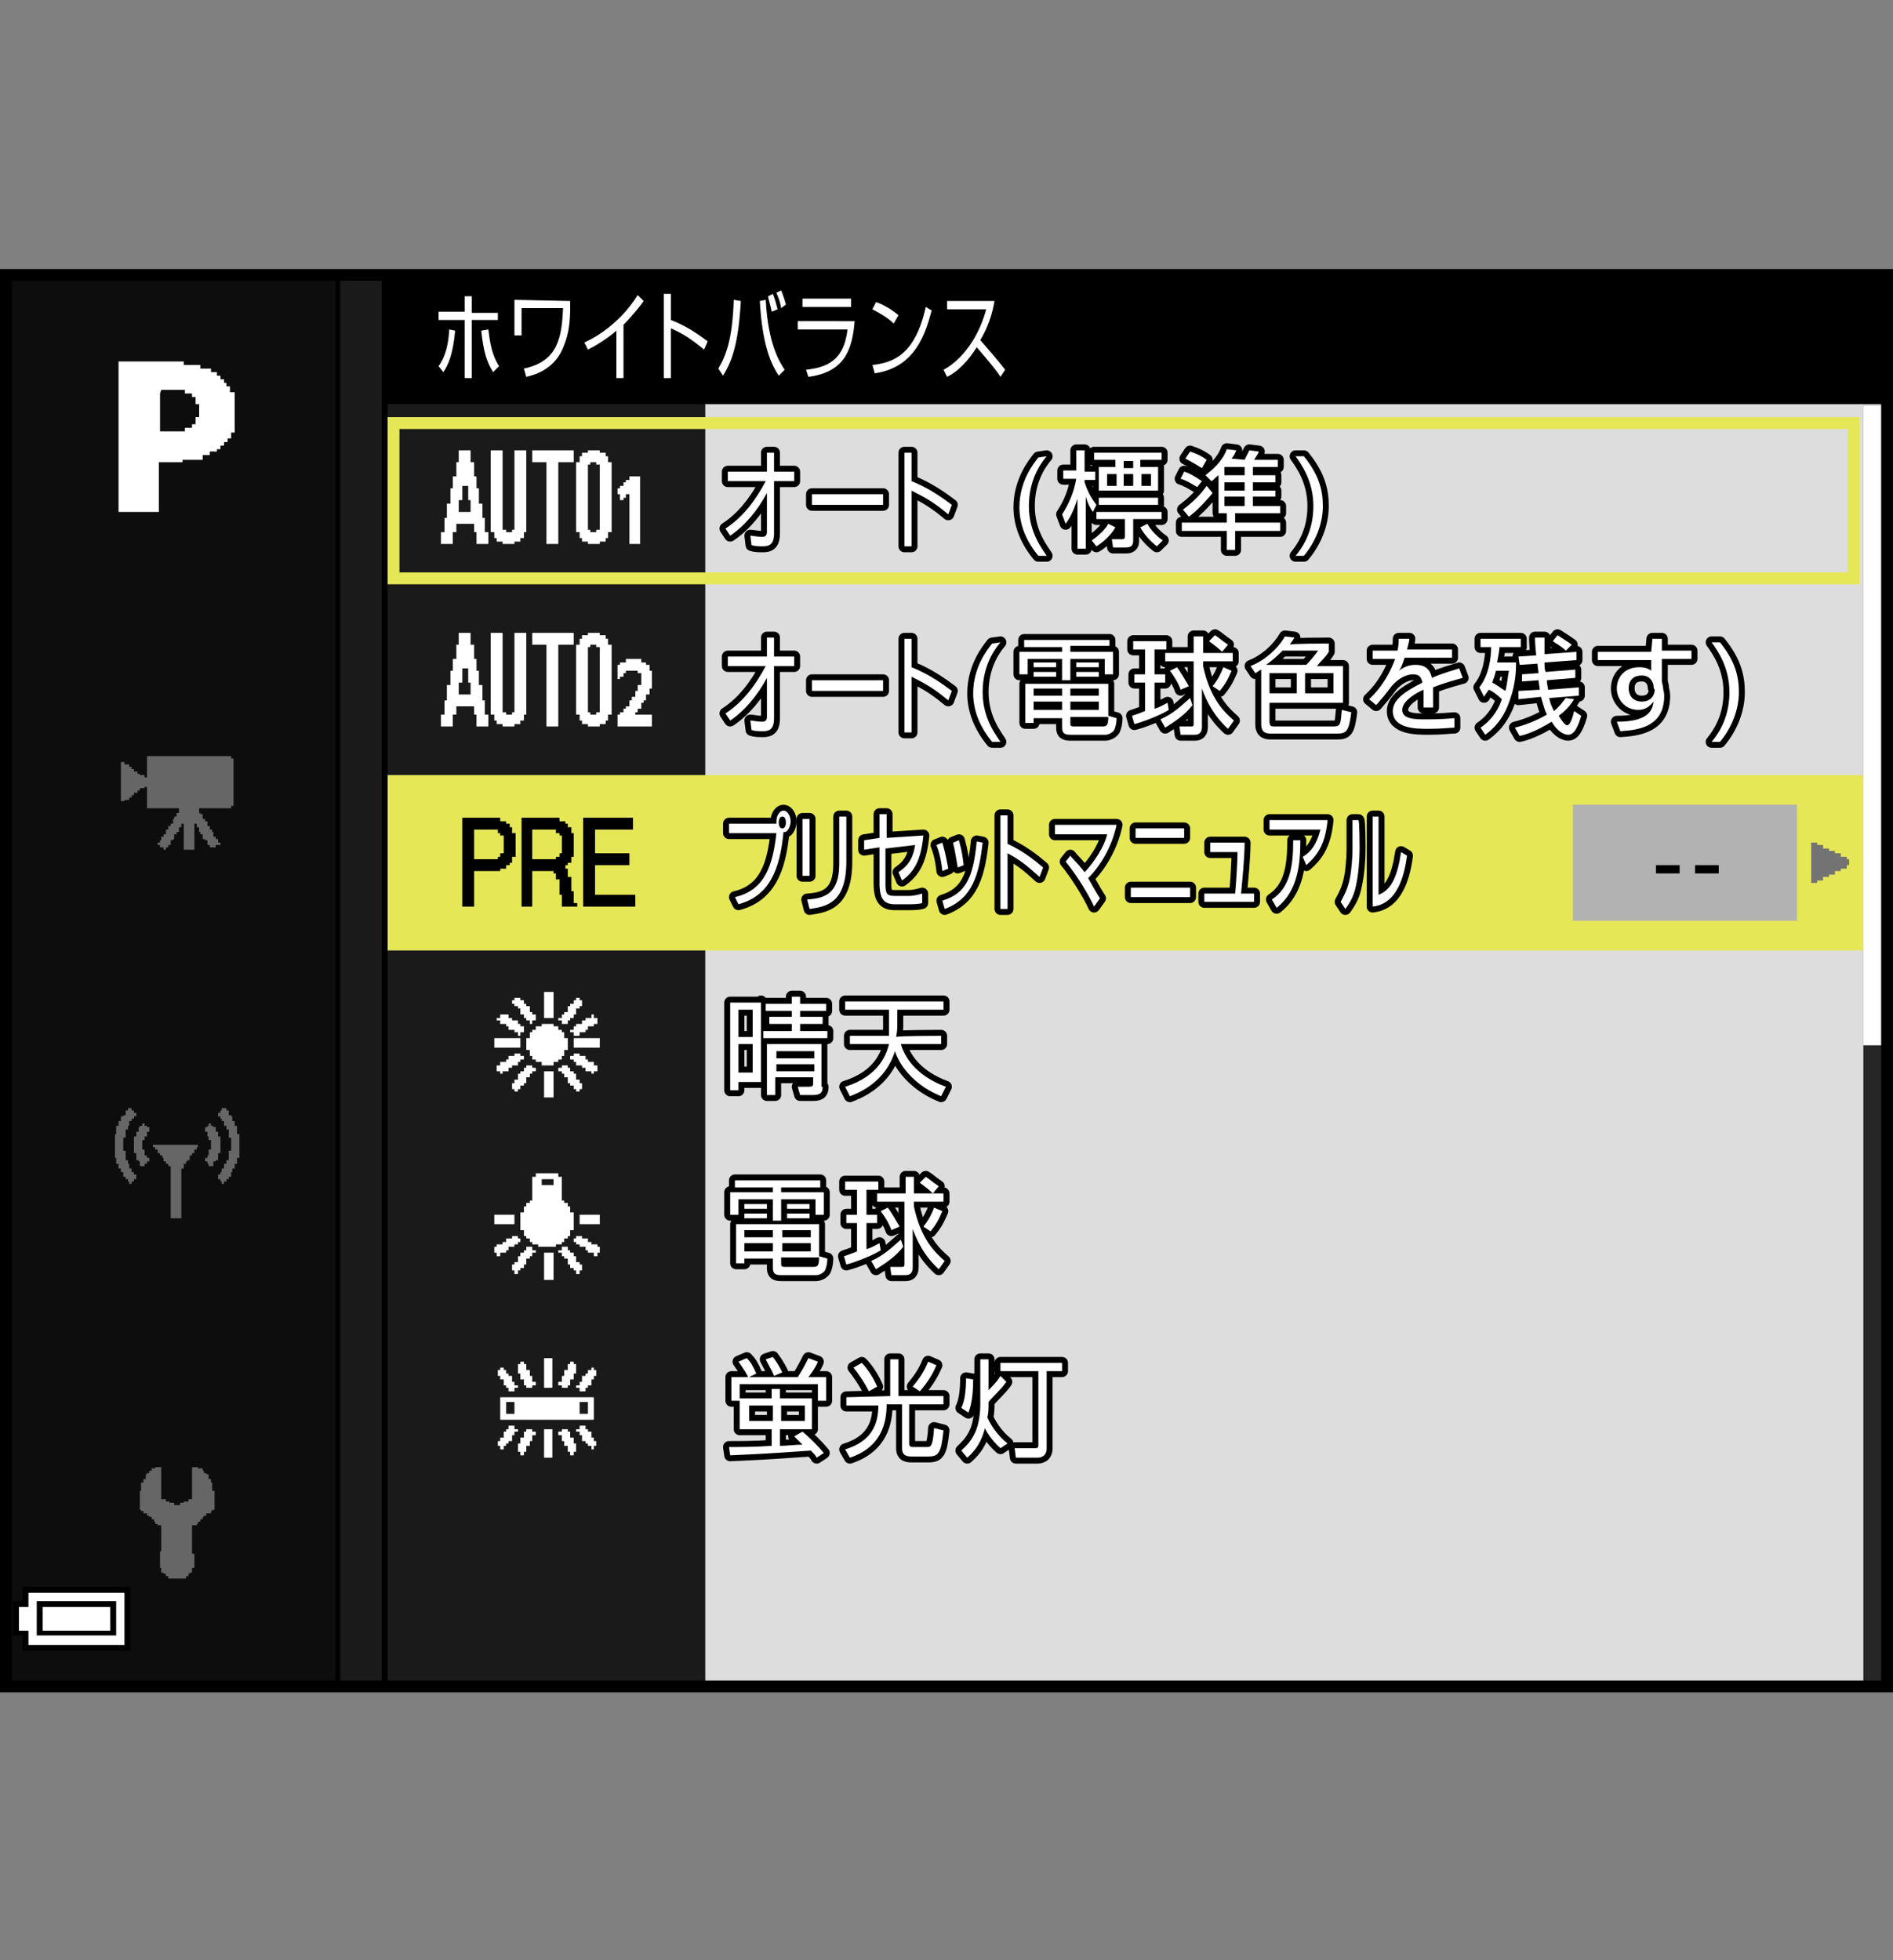 <?xml version="1.0" encoding="utf-8"?>
<!-- Generator: Adobe Illustrator 28.6.0, SVG Export Plug-In . SVG Version: 9.03 Build 54939)  -->
<!DOCTYPE svg PUBLIC "-//W3C//DTD SVG 1.1//EN" "http://www.w3.org/Graphics/SVG/1.1/DTD/svg11.dtd">
<svg version="1.1" id="レイヤー_1" xmlns="http://www.w3.org/2000/svg" xmlns:xlink="http://www.w3.org/1999/xlink" x="0px"
	 y="0px" width="159.7px" height="165.4px" viewBox="0 0 159.7 165.4" style="enable-background:new 0 0 159.7 165.4;"
	 xml:space="preserve">
<rect x="0" y="0" width="159.7" height="165.4" fill="#808080" stroke="none"/>
<g id="space">
	<rect y="0" style="fill:none;" width="159.7" height="165.4"/>
</g>
<g id="back">
	<rect x="0.5" y="23.2" style="fill:#DDDDDD;" width="158.7" height="119.1"/>
	<polygon style="fill:#262626;" points="157.2,142.2 157.2,34.2 159.2,34.2 159.2,142.2 	"/>
	<polygon style="fill:#FFFFFF;" points="157.2,88.2 157.2,34.2 159.2,34.2 159.2,88.2 	"/>
	<path style="fill:#1A1A1A;" d="M0.5,23.2h59V142.3h-59V23.2z"/>
	<rect x="32.7" y="65.4" style="fill:#E5E757;" width="124.5" height="14.8"/>
	<rect x="0.5" y="23.1" width="158.7" height="11"/>
	<polygon points="0.5,142.2 0.5,23.1 32.7,23.1 32.7,142.2 	"/>
	<polygon style="fill:#1A1A1A;" points="0.5,142.2 0.5,23.1 32.2,23.1 32.2,142.2 	"/>
	<rect x="0.5" y="23.1" width="28.2" height="119.1"/>
	<rect x="0.5" y="23.1" style="fill:#0D0D0D;" width="27.8" height="119.1"/>
	<g>
		<path style="fill:#E5E757;" d="M155.9,36.2v12.1H33.7V36.2H155.9 M156.9,35.2H32.7v14.1h124.2V35.2L156.9,35.2z"/>
	</g>
</g>
<g id="parts">
	<g>
		<polygon points="6.4,133.9 1.9,133.9 1.9,134.5 1.9,135.1 1.5,135.1 1.1,135.1 1.1,136.6 1.1,138 
			1.5,138 1.9,138 1.9,138.7 1.9,139.3 6.4,139.3 11,139.3 11,136.6 11,133.9 		"/>
		<polygon style="fill:#FFFFFF;" points="6.4,134.4 10.5,134.4 10.5,136.6 10.5,138.8 6.4,138.8 2.4,138.8 2.4,138.2 
			2.4,137.6 2,137.6 1.6,137.6 1.6,136.6 1.6,135.6 2,135.6 2.4,135.6 2.4,135 2.4,134.4 		"/>
		<polygon points="6.4,135.1 3.1,135.1 3.1,136.6 3.1,138 6.4,138 9.8,138 9.8,136.6 9.8,135.1 		"/>
		<polygon style="fill:#FFFFFF;" points="6.4,135.6 9.3,135.6 9.3,136.6 9.3,137.6 6.4,137.6 3.6,137.6 
			3.6,136.6 3.6,135.6 		"/>
	</g>
	<g>
		<polygon style="fill-rule:evenodd;clip-rule:evenodd;fill:#666666;" points="13.6,123.8 13.6,126.5 13.8,126.5 14,126.5 14,126.7 14.2,126.7 14.3,126.7 14.3,126.8 14.5,126.8 
			14.7,126.8 14.7,127 14.8,127 15,127 15.2,127 15.2,126.8 15.4,126.8 15.5,126.8 15.5,126.7 15.7,126.7 15.9,126.7 15.9,126.5 
			16,126.5 16.2,126.5 16.2,123.8 16.6,123.8 16.7,123.8 16.7,123.9 16.9,123.9 17.1,123.9 17.1,124.1 17.2,124.1 17.2,124.3 
			17.4,124.3 17.4,124.4 17.6,124.4 17.6,124.6 17.6,124.8 17.8,124.8 17.8,125.1 17.9,125.1 17.9,125.3 17.9,125.5 17.9,125.6 
			17.9,125.8 18.1,125.8 18.1,126.5 18.1,127 18.1,127.2 18.1,127.4 17.9,127.4 17.9,127.5 17.8,127.5 17.8,127.7 17.6,127.7 
			17.4,127.7 17.4,127.9 17.2,127.9 17.2,128 17.1,128 17.1,128.2 16.9,128.2 16.9,128.4 16.7,128.4 16.7,128.6 
			16.6,128.6 16.6,128.7 16.4,128.7 16.2,128.7 16.2,129.9 16.2,130.4 16.2,130.8 16.2,130.9 16.2,131.1 
			16.4,131.1 16.4,131.3 16.4,132 16.4,132.1 16.4,132.3 16.2,132.3 16.2,132.5 16.2,132.7 16,132.7 16,132.8 15.9,132.8 
			15.9,133 15.7,133 15.7,133.2 15.5,133.2 15,133.2 14.3,133.2 14.2,133.2 14.2,133 14,133 14,132.8 13.8,132.8 13.8,132.7 
			13.6,132.7 13.6,132.5 13.6,132.3 13.5,132.3 13.5,132.1 13.5,132 13.5,131.5 13.5,130.9 13.6,130.9 13.6,130.8 
			13.6,130.6 13.6,130.4 13.6,130.3 13.6,129.9 13.6,129.4 13.6,129.1 13.6,128.7 13.5,128.7 13.3,128.7 
			13.3,128.6 13.1,128.6 13.1,128.4 13,128.4 13,128.2 12.8,128.2 12.8,128 12.6,128 12.6,127.9 12.4,127.9 
			12.4,127.7 12.3,127.7 12.1,127.7 12.1,127.5 11.9,127.5 11.9,127.4 11.8,127.4 11.8,127.2 11.8,127 11.8,126.5 11.8,126 
			11.8,125.8 11.9,125.8 11.9,125.6 11.9,125.5 11.9,125.3 11.9,125.1 12.1,125.1 12.1,125 12.1,124.8 12.3,124.8 12.3,124.6 
			12.3,124.4 12.4,124.4 12.4,124.3 12.6,124.3 12.6,124.1 12.8,124.1 12.8,123.9 13,123.9 13.1,123.9 13.1,123.8 13.3,123.8 
			13.5,123.8 		"/>
	</g>
	<g>
		<polygon style="fill-rule:evenodd;clip-rule:evenodd;fill:#666666;" points="10.8,93.5 10.9,93.5 11.1,93.5 11.1,93.7 11.3,93.7 11.3,93.9 11.5,93.9 11.5,94.1 11.5,94.2 
			11.3,94.2 11.3,94.4 11.1,94.4 11.1,94.6 10.9,94.6 10.9,94.8 10.9,95 10.8,95 10.8,95.3 10.6,95.3 10.6,95.5 10.6,96 10.4,96 
			10.4,96.2 10.4,96.4 10.4,96.6 10.4,97.1 10.6,97.1 10.6,97.3 10.6,97.5 10.6,97.7 10.6,97.9 10.8,97.9 10.8,98 10.8,98.2 
			10.9,98.2 10.9,98.4 10.9,98.6 11.1,98.6 11.1,98.8 11.1,98.9 11.3,98.9 11.3,99.1 11.5,99.1 11.5,99.5 11.3,99.5 11.3,99.7 
			11.1,99.7 11.1,99.9 10.9,99.9 10.9,99.7 10.8,99.7 10.8,99.5 10.6,99.5 10.6,99.3 10.4,99.3 10.4,99.1 10.4,98.9 10.2,98.9 
			10.2,98.6 10,98.6 10,98.4 10,98.2 9.8,98.2 9.8,98 9.8,97.9 9.8,97.7 9.7,97.7 9.7,97.1 9.7,96.8 9.7,96 9.7,95.9 9.7,95.7 
			9.8,95.7 9.8,95.1 9.8,95 10,95 10,94.8 10,94.6 10.2,94.6 10.2,94.4 10.2,94.2 10.4,94.2 10.4,94.1 10.6,94.1 10.6,93.9 
			10.6,93.7 10.8,93.7 		"/>
		<polygon style="fill-rule:evenodd;clip-rule:evenodd;fill:#666666;" points="12.4,95.1 12.6,95.1 12.6,95.3 12.6,95.5 12.4,95.5 12.4,95.7 12.4,95.9 12.2,95.9 12.2,96 
			12.2,96.2 12,96.2 12,96.4 12,96.6 12,96.8 12,97 12.2,97 12.2,97.1 12.2,97.3 12.2,97.5 12.4,97.5 12.4,97.7 12.6,97.7 
			12.6,97.9 12.6,98 12.4,98 12.4,98.2 12.2,98.2 12.2,98.4 12,98.4 11.8,98.4 11.8,98.2 11.8,98 11.7,98 11.7,97.9 11.5,97.9 
			11.5,97.7 11.5,97.5 11.5,97.3 11.3,97.3 11.3,97.1 11.3,96.6 11.3,96 11.3,95.9 11.5,95.9 11.5,95.7 11.5,95.5 11.7,95.5 
			11.7,95.3 11.7,95.1 11.8,95.1 11.8,95 12,95 12,94.8 12.2,94.8 12.2,95 12.4,95 		"/>
		<polygon style="fill-rule:evenodd;clip-rule:evenodd;fill:#666666;" points="13.1,96.6 13.7,96.6 14,96.6 14.6,96.6 14.9,96.6 15.5,96.6 15.8,96.6 16.4,96.6 16.6,96.6 
			16.7,96.6 16.7,96.8 16.6,96.8 16.6,97 16.4,97 16.4,97.1 16.4,97.3 16.2,97.3 16.2,97.5 16,97.5 16,97.7 16,97.9 15.8,97.9 
			15.8,98 15.7,98 15.7,98.2 15.5,98.2 15.5,98.4 15.5,98.6 15.3,98.6 15.3,98.8 15.3,98.9 15.3,99.1 15.3,99.3 15.3,99.9 
			15.3,100.4 15.3,100.9 15.3,101.5 15.3,102 15.3,102.4 15.3,102.6 15.3,102.8 15.1,102.8 14.6,102.8 14.4,102.8 14.4,102.6 
			14.4,102.4 14.4,102.2 14.4,102 14.4,101.5 14.4,100.9 14.4,100.4 14.4,99.9 14.4,99.3 14.4,98.8 14.4,98.6 14.4,98.4 14.2,98.4 
			14.2,98.2 14,98.2 14,98 13.8,98 13.8,97.9 13.8,97.7 13.7,97.7 13.7,97.5 13.5,97.5 13.5,97.3 13.3,97.3 13.3,97.1 13.3,97 
			13.1,97 13.1,96.8 12.9,96.8 12.9,96.6 		"/>
		<polygon style="fill-rule:evenodd;clip-rule:evenodd;fill:#666666;" points="19.1,93.5 18.9,93.5 18.7,93.5 18.7,93.7 18.6,93.7 18.6,93.9 18.4,93.9 18.4,94.1 18.4,94.2 
			18.6,94.2 18.6,94.4 18.7,94.4 18.7,94.6 18.9,94.6 18.9,94.8 18.9,95 19.1,95 19.1,95.3 19.3,95.3 19.3,95.5 19.3,96 19.5,96 
			19.5,96.2 19.5,96.4 19.5,96.6 19.5,97.1 19.3,97.1 19.3,97.3 19.3,97.5 19.3,97.7 19.3,97.9 19.1,97.9 19.1,98 19.1,98.2 
			18.9,98.2 18.9,98.4 18.9,98.6 18.7,98.6 18.7,98.8 18.7,98.9 18.6,98.9 18.6,99.1 18.4,99.1 18.4,99.5 18.6,99.5 18.6,99.7 
			18.7,99.7 18.7,99.9 18.9,99.9 18.9,99.7 19.1,99.7 19.1,99.5 19.3,99.5 19.3,99.3 19.5,99.3 19.5,99.1 19.5,98.9 19.6,98.9 
			19.6,98.6 19.8,98.6 19.8,98.4 19.8,98.2 20,98.2 20,98 20,97.9 20,97.7 20.2,97.7 20.2,97.1 20.2,96.8 20.2,96 20.2,95.9 
			20.2,95.7 20,95.7 20,95.1 20,95 19.8,95 19.8,94.8 19.8,94.6 19.6,94.6 19.6,94.4 19.6,94.2 19.5,94.2 19.5,94.1 19.3,94.1 
			19.3,93.9 19.3,93.7 19.1,93.7 		"/>
		<polygon style="fill-rule:evenodd;clip-rule:evenodd;fill:#666666;" points="17.5,95.1 17.3,95.1 17.3,95.3 17.3,95.5 17.5,95.5 17.5,95.7 17.5,95.9 17.6,95.9 17.6,96 
			17.6,96.2 17.8,96.2 17.8,96.4 17.8,96.6 17.8,96.8 17.8,97 17.6,97 17.6,97.1 17.6,97.3 17.6,97.5 17.5,97.5 17.5,97.7 
			17.3,97.7 17.3,97.9 17.3,98 17.5,98 17.5,98.2 17.6,98.2 17.6,98.4 17.8,98.4 18,98.4 18,98.2 18,98 18.2,98 18.2,97.9 
			18.4,97.9 18.4,97.7 18.4,97.5 18.4,97.3 18.6,97.3 18.6,97.1 18.6,96.6 18.6,96 18.6,95.9 18.4,95.9 18.4,95.7 18.4,95.5 
			18.2,95.5 18.2,95.3 18.2,95.1 18,95.1 18,95 17.8,95 17.8,94.8 17.6,94.8 17.6,95 17.5,95 		"/>
	</g>
	<g>
		<polygon style="fill-rule:evenodd;clip-rule:evenodd;fill:#666666;" points="12.4,63.8 13.1,63.8 13.5,63.8 14,63.8 14.4,63.8 14.9,63.8 17.1,63.8 17.7,63.8 18,63.8 
			18.6,63.8 19,63.8 19.5,63.8 19.5,64 19.7,64 19.7,64.2 19.7,64.3 19.7,65.1 19.7,65.6 19.7,66.2 19.7,66.7 19.7,67.3 19.7,67.6 
			19.7,67.8 19.7,68 19.5,68 19.5,68.2 16.8,68.2 16.8,68.6 16.9,68.6 16.9,68.7 17.1,68.7 17.1,68.9 17.1,69.1 17.3,69.1 
			17.3,69.3 17.5,69.3 17.5,69.5 17.5,69.7 17.7,69.7 17.7,69.8 17.7,70 17.9,70 17.9,70.2 18,70.2 18,70.4 18,70.6 18.2,70.6 
			18.2,70.8 18.4,70.8 18.4,70.9 18.4,71.1 18.6,71.1 18.6,71.3 18.4,71.3 18.2,71.3 18.2,71.5 18,71.5 17.9,71.5 17.7,71.5 
			17.7,71.3 17.5,71.3 17.5,71.1 17.5,70.9 17.3,70.9 17.3,70.8 17.1,70.8 17.1,70.6 17.1,70.4 16.9,70.4 16.9,70.2 16.8,70.2 
			16.8,70 16.8,69.8 16.6,69.8 16.6,69.7 16.6,69.5 16.4,69.5 16.4,70 16.4,70.6 16.4,71.3 16.4,71.5 16.4,71.7 16.2,71.7 
			15.8,71.7 15.5,71.7 15.5,71.3 15.5,70.8 15.5,70 15.5,69.5 15.3,69.5 15.3,69.7 15.3,69.8 15.1,69.8 15.1,70 15.1,70.2 
			14.9,70.2 14.9,70.4 14.7,70.4 14.7,70.6 14.7,70.8 14.6,70.8 14.6,70.9 14.4,70.9 14.4,71.1 14.4,71.3 14.2,71.3 14.2,71.5 
			14,71.5 14,71.7 13.8,71.7 13.8,71.5 13.6,71.5 13.5,71.5 13.5,71.3 13.3,71.3 13.3,71.1 13.5,71.1 13.5,70.9 13.6,70.9 
			13.6,70.8 13.6,70.6 13.8,70.6 13.8,70.4 14,70.4 14,70.2 14,70 14.2,70 14.2,69.8 14.2,69.7 14.4,69.7 14.4,69.5 14.6,69.5 
			14.6,69.3 14.6,69.1 14.7,69.1 14.7,68.9 14.9,68.9 14.9,68.7 14.9,68.6 15.1,68.6 15.1,68.4 15.1,68.2 14.6,68.2 13.8,68.2 
			13.1,68.2 12.4,68.2 12.4,67.6 12.4,67.3 12.4,66.7 12.4,66.4 12.2,66.4 12.2,66.5 12,66.5 11.8,66.5 11.8,66.7 11.6,66.7 
			11.6,66.9 11.4,66.9 11.3,66.9 11.3,67.1 11.1,67.1 11.1,67.3 10.9,67.3 10.9,67.5 10.7,67.5 10.5,67.5 10.5,67.6 10.3,67.6 
			10.2,67.6 10.2,66 10.2,64.3 10.3,64.3 10.5,64.3 10.5,64.5 10.7,64.5 10.9,64.5 10.9,64.7 11.1,64.7 11.1,64.9 11.3,64.9 
			11.3,65.1 11.4,65.1 11.6,65.1 11.6,65.3 11.8,65.3 11.8,65.4 12,65.4 12.2,65.4 12.2,65.6 12.4,65.6 12.4,65.1 12.4,64.3 		"/>
	</g>
	<path style="fill-rule:evenodd;clip-rule:evenodd;fill:#FFFFFF;" d="M10.2,30.5h0.2h0.1h0.2h0.1H11h1.5h0.4h0.3h0.4h0.3H14h0.2h0.1h0.2h1v0.1v0.2h0.4H16h0.2h0.1h0.2h0.1h0.2
		h0.1v0.1v0.2h0.2h0.2h0.2h0.2h0.1v0.1v0.2h0.2H18h0.2h0.1v0.2v0.1h0.2h0.1v0.2V32h0.2h0.1v0.2v0.1H19h0.1v0.2v0.1h0.2h0.1v0.2v0.1
		V33v0.1h0.2h0.1h0.1v0.1v0.2v0.2v0.2v2V36v0.2v0.2v0.1h-0.1h-0.2v0.2v0.1V37l0,0h-0.2h-0.1v0.2v0.1H19h-0.1v0.2v0.1h-0.2h-0.1v0.2
		v0.1h-0.2h-0.1V38v0.1h-0.2H18h-0.2h-0.1v0.2v0.1h-0.2h-0.1h-0.2h-0.1v0.2v0.1v0.1H17h-1.6V39h-2v0.2v0.1v0.2v0.1V41v1.5v0.1v0.2
		v0.1v0.2v0.1h-1.7H10v-1.6V40v-1.6V38v-0.4v-0.4V37v-0.2v-1.6v-1.6V32v-0.4v-0.4V31v-0.3v-0.2H10.2z M13.5,33.2v1.2v1.2v0.8H14h0.2
		h0.2h0.2h0.2h0.8v-0.1v-0.2h0.1h0.2H16h0.2V36v-0.2h0.1h0.2v-0.6h0.1h0.2v-1.1h-0.1h-0.2V34v-0.2v-0.1v-0.2h-0.1h-0.2v-0.1v-0.2
		h-0.1h-0.2h-0.1h-0.2v-0.1v-0.2h-2L13.5,33.2L13.5,33.2z"/>
	<g>
		<polygon style="fill:#FFFFFF;" points="39.2,53.4 38.7,53.4 38.7,53.9 38.7,54.4 38.6,54.4 38.5,54.4 38.5,55 38.5,55.6 38.3,55.6 
			38.2,55.6 38.2,56.1 38.2,56.6 38.1,56.6 38,56.6 38,57.2 38,57.8 37.8,57.8 37.7,57.8 37.7,58.5 37.7,59.1 37.6,59.1 37.5,59.1 
			37.5,59.7 37.5,60.3 37.4,60.3 37.2,60.3 37.2,60.8 37.2,61.3 37.7,61.3 38.2,61.3 38.2,60.8 38.2,60.3 38.3,60.3 38.5,60.3 
			38.5,59.9 38.5,59.6 39.2,59.6 40,59.6 40,59.9 40,60.3 40.1,60.3 40.2,60.3 40.2,60.8 40.2,61.3 40.7,61.3 41.2,61.3 41.2,60.8 
			41.2,60.3 41.1,60.3 40.9,60.3 40.9,59.7 40.9,59.1 40.8,59.1 40.7,59.1 40.7,58.5 40.7,57.8 40.6,57.8 40.4,57.8 40.4,57.2 
			40.4,56.6 40.3,56.6 40.2,56.6 40.2,56.1 40.2,55.6 40.1,55.6 40,55.6 40,55 40,54.4 39.8,54.4 39.7,54.4 39.7,53.9 39.7,53.4 		
			"/>
		<polygon style="fill:#1A1A1A;" points="39.2,56.4 39.5,56.4 39.5,57 39.5,57.6 39.6,57.6 39.7,57.6 39.7,58.1 39.7,58.6 39.2,58.6 
			38.7,58.6 38.7,58.1 38.7,57.6 38.8,57.6 39,57.6 39,57 39,56.4 		"/>
		<polygon style="fill:#FFFFFF;" points="41.9,53.4 41.4,53.4 41.4,56.8 41.4,60.3 41.6,60.3 41.7,60.3 41.7,60.6 41.7,60.8 41.8,60.8 
			41.9,60.8 41.9,60.9 41.9,61.1 42.2,61.1 42.4,61.1 42.4,61.2 42.4,61.3 42.9,61.3 43.4,61.3 43.4,61.2 43.4,61.1 43.7,61.1 
			43.9,61.1 43.9,60.9 43.9,60.8 44,60.8 44.2,60.8 44.2,60.6 44.2,60.3 44.3,60.3 44.4,60.3 44.4,56.8 44.4,53.4 43.9,53.4 
			43.4,53.4 43.4,56.7 43.4,60.1 43.3,60.1 43.2,60.1 43.2,60.2 43.2,60.3 42.9,60.3 42.7,60.3 42.7,60.2 42.7,60.1 42.6,60.1 
			42.4,60.1 42.4,56.7 42.4,53.4 		"/>
		<polygon style="fill:#FFFFFF;" points="46.6,53.4 44.9,53.4 44.9,53.9 44.9,54.4 45.5,54.4 46.1,54.4 46.1,57.8 46.1,61.3 46.6,61.3 
			47.1,61.3 47.1,57.8 47.1,54.4 47.7,54.4 48.4,54.4 48.4,53.9 48.4,53.4 		"/>
		<polygon style="fill:#FFFFFF;" points="50.1,53.4 49.6,53.4 49.6,53.5 49.6,53.6 49.4,53.6 49.1,53.6 49.1,53.8 49.1,53.9 49,53.9 
			48.9,53.9 48.9,54.1 48.9,54.4 48.7,54.4 48.6,54.4 48.6,57.3 48.6,60.3 48.7,60.3 48.9,60.3 48.9,60.6 48.9,60.8 49,60.8 
			49.1,60.8 49.1,60.9 49.1,61.1 49.4,61.1 49.6,61.1 49.6,61.2 49.6,61.3 50.1,61.3 50.6,61.3 50.6,61.2 50.6,61.1 50.8,61.1 
			51.1,61.1 51.1,60.9 51.1,60.8 51.2,60.8 51.3,60.8 51.3,60.6 51.3,60.3 51.5,60.3 51.6,60.3 51.6,57.3 51.6,54.4 51.5,54.4 
			51.3,54.4 51.3,54.1 51.3,53.9 51.2,53.9 51.1,53.9 51.1,53.8 51.1,53.6 50.8,53.6 50.6,53.6 50.6,53.5 50.6,53.4 		"/>
		<polygon style="fill:#1A1A1A;" points="50.1,54.4 50.3,54.4 50.3,54.5 50.3,54.6 50.5,54.6 50.6,54.6 50.6,57.3 50.6,60.1 50.5,60.1 
			50.3,60.1 50.3,60.2 50.3,60.3 50.1,60.3 49.8,60.3 49.8,60.2 49.8,60.1 49.7,60.1 49.6,60.1 49.6,57.3 49.6,54.6 49.7,54.6 
			49.8,54.6 49.8,54.5 49.8,54.4 		"/>
		<polygon style="fill:#FFFFFF;" points="53.4,55.6 52.8,55.6 52.8,55.7 52.8,55.9 52.6,55.9 52.3,55.9 52.3,56 52.3,56.1 52.2,56.1 
			52.1,56.1 52.1,56.7 52.1,57.3 52.2,57.3 52.3,57.3 52.3,57.2 52.3,57.1 52.4,57.1 52.6,57.1 52.6,57 52.6,56.8 52.7,56.8 
			52.8,56.8 52.8,56.7 52.8,56.6 53.3,56.6 53.8,56.6 53.8,56.7 53.8,56.8 53.9,56.8 54.1,56.8 54.1,57.3 54.1,57.8 53.9,57.8 
			53.8,57.8 53.8,58.1 53.8,58.3 53.7,58.3 53.6,58.3 53.6,58.6 53.6,58.8 53.4,58.8 53.3,58.8 53.3,59 53.3,59.1 53.2,59.1 
			53.1,59.1 53.1,59.3 53.1,59.6 52.9,59.6 52.8,59.6 52.8,59.7 52.8,59.8 52.7,59.8 52.6,59.8 52.6,59.9 52.6,60.1 52.4,60.1 
			52.3,60.1 52.3,60.2 52.3,60.3 52.2,60.3 52.1,60.3 52.1,60.8 52.1,61.3 53.6,61.3 55,61.3 55,60.8 55,60.3 54.3,60.3 53.6,60.3 
			53.6,60.2 53.6,60.1 53.7,60.1 53.8,60.1 53.8,59.9 53.8,59.8 53.9,59.8 54.1,59.8 54.1,59.6 54.1,59.3 54.2,59.3 54.3,59.3 
			54.3,59.2 54.3,59.1 54.4,59.1 54.5,59.1 54.5,58.8 54.5,58.6 54.7,58.6 54.8,58.6 54.8,58.3 54.8,58.1 54.9,58.1 55,58.1 
			55,57.3 55,56.6 54.9,56.6 54.8,56.6 54.8,56.4 54.8,56.1 54.7,56.1 54.5,56.1 54.5,56 54.5,55.9 54.3,55.9 54.1,55.9 54.1,55.7 
			54.1,55.6 		"/>
	</g>
	<g>
		<polygon style="fill:#FFFFFF;" points="39.2,38 38.7,38 38.7,38.5 38.7,39 38.6,39 38.5,39 38.5,39.6 38.5,40.2 38.3,40.2 38.2,40.2 
			38.2,40.7 38.2,41.2 38.1,41.2 38,41.2 38,41.8 38,42.5 37.8,42.5 37.7,42.5 37.7,43.1 37.7,43.7 37.6,43.7 37.5,43.7 37.5,44.3 
			37.5,44.9 37.4,44.9 37.2,44.9 37.2,45.4 37.2,45.9 37.7,45.9 38.2,45.9 38.2,45.4 38.2,44.9 38.3,44.9 38.5,44.9 38.5,44.6 
			38.5,44.2 39.2,44.2 40,44.2 40,44.6 40,44.9 40.1,44.9 40.2,44.9 40.2,45.4 40.2,45.9 40.7,45.9 41.2,45.9 41.2,45.4 41.2,44.9 
			41.1,44.9 40.9,44.9 40.9,44.3 40.9,43.7 40.8,43.7 40.7,43.7 40.7,43.1 40.7,42.5 40.6,42.5 40.4,42.5 40.4,41.8 40.4,41.2 
			40.3,41.2 40.2,41.2 40.2,40.7 40.2,40.2 40.1,40.2 40,40.2 40,39.6 40,39 39.8,39 39.7,39 39.7,38.5 39.7,38 		"/>
		<polygon style="fill:#1A1A1A;" points="39.2,41 39.5,41 39.5,41.6 39.5,42.2 39.6,42.2 39.7,42.2 39.7,42.7 39.7,43.2 39.2,43.2 
			38.7,43.2 38.7,42.7 38.7,42.2 38.8,42.2 39,42.2 39,41.6 39,41 		"/>
		<polygon style="fill:#FFFFFF;" points="41.9,38 41.4,38 41.4,41.5 41.4,44.9 41.6,44.9 41.7,44.9 41.7,45.2 41.7,45.4 41.8,45.4 
			41.9,45.4 41.9,45.5 41.9,45.7 42.2,45.7 42.4,45.7 42.4,45.8 42.4,45.9 42.9,45.9 43.4,45.9 43.4,45.8 43.4,45.7 43.7,45.7 
			43.9,45.7 43.9,45.5 43.9,45.4 44,45.4 44.2,45.4 44.2,45.2 44.2,44.9 44.3,44.9 44.4,44.9 44.4,41.5 44.4,38 43.9,38 43.4,38 
			43.4,41.3 43.4,44.7 43.3,44.7 43.2,44.7 43.2,44.8 43.2,44.9 42.9,44.9 42.7,44.9 42.7,44.8 42.7,44.7 42.5,44.7 42.4,44.7 
			42.4,41.3 42.4,38 		"/>
		<polygon style="fill:#FFFFFF;" points="46.6,38 44.9,38 44.9,38.5 44.9,39 45.5,39 46.1,39 46.1,42.5 46.1,45.9 46.6,45.9 47.1,45.9 
			47.1,42.5 47.1,39 47.7,39 48.4,39 48.4,38.5 48.4,38 		"/>
		<polygon style="fill:#FFFFFF;" points="50.1,38 49.6,38 49.6,38.1 49.6,38.2 49.3,38.2 49.1,38.2 49.1,38.4 49.1,38.5 49,38.5 48.9,38.5 
			48.9,38.7 48.9,39 48.7,39 48.6,39 48.6,42 48.6,44.9 48.7,44.9 48.9,44.9 48.9,45.2 48.9,45.4 49,45.4 49.1,45.4 49.1,45.5 
			49.1,45.7 49.3,45.7 49.6,45.7 49.6,45.8 49.6,45.9 50.1,45.9 50.6,45.9 50.6,45.8 50.6,45.7 50.8,45.7 51.1,45.7 51.1,45.5 
			51.1,45.4 51.2,45.4 51.3,45.4 51.3,45.2 51.3,44.9 51.5,44.9 51.6,44.9 51.6,42 51.6,39 51.5,39 51.3,39 51.3,38.7 51.3,38.5 
			51.2,38.5 51.1,38.5 51.1,38.4 51.1,38.2 50.8,38.2 50.6,38.2 50.6,38.1 50.6,38 		"/>
		<polygon style="fill:#1A1A1A;" points="50.1,39 50.3,39 50.3,39.1 50.3,39.2 50.5,39.2 50.6,39.2 50.6,42 50.6,44.7 50.5,44.7 50.3,44.7 
			50.3,44.8 50.3,44.9 50.1,44.9 49.8,44.9 49.8,44.8 49.8,44.7 49.7,44.7 49.6,44.7 49.6,42 49.6,39.2 49.7,39.2 49.8,39.2 
			49.8,39.1 49.8,39 		"/>
		<polygon style="fill:#FFFFFF;" points="53.6,40.2 53.1,40.2 53.1,40.3 53.1,40.5 52.9,40.5 52.8,40.5 52.8,40.6 52.8,40.7 52.7,40.7 
			52.6,40.7 52.6,40.8 52.6,41 52.4,41 52.3,41 52.3,41.1 52.3,41.2 52.2,41.2 52.1,41.2 52.1,41.5 52.1,41.7 52.2,41.7 52.3,41.7 
			52.3,42 52.3,42.2 52.4,42.2 52.6,42.2 52.6,42.1 52.6,42 52.7,42 52.8,42 52.8,41.8 52.8,41.7 52.9,41.7 53.1,41.7 53.1,43.8 
			53.1,45.9 53.6,45.9 54,45.9 54,43.1 54,40.2 		"/>
	</g>
	<g>
		<polygon style="fill:#FFFFFF;" points="46.3,114.6 45.9,114.6 45.9,115.9 45.9,117.1 46.3,117.1 46.6,117.1 46.6,115.9 46.6,114.6 		"/>
		<polygon style="fill:#FFFFFF;" points="44.1,114.9 43.9,114.9 43.9,115 43.9,115.1 43.8,115.1 43.7,115.1 43.7,115.5 43.7,115.9 
			43.8,115.9 43.9,115.9 43.9,116.1 43.9,116.4 44.1,116.4 44.2,116.4 44.2,116.6 44.2,116.9 44.3,116.9 44.4,116.9 44.4,117 
			44.4,117.1 44.7,117.1 44.9,117.1 44.9,117 44.9,116.9 45,116.9 45.2,116.9 45.2,116.7 45.2,116.6 45,116.6 44.9,116.6 
			44.9,116.4 44.9,116.1 44.8,116.1 44.7,116.1 44.7,115.9 44.7,115.6 44.5,115.6 44.4,115.6 44.4,115.4 44.4,115.1 44.3,115.1 
			44.2,115.1 44.2,115 44.2,114.9 		"/>
		<polygon style="fill:#FFFFFF;" points="48.2,114.9 48.1,114.9 48.1,115 48.1,115.1 48,115.1 47.9,115.1 47.9,115.4 47.9,115.6 47.8,115.6 
			47.6,115.6 47.6,115.9 47.6,116.1 47.5,116.1 47.4,116.1 47.4,116.4 47.4,116.6 47.3,116.6 47.1,116.6 47.1,116.7 47.1,116.9 
			47.3,116.9 47.4,116.9 47.4,117 47.4,117.1 47.6,117.1 47.9,117.1 47.9,117 47.9,116.9 48,116.9 48.1,116.9 48.1,116.6 
			48.1,116.4 48.2,116.4 48.4,116.4 48.4,116.1 48.4,115.9 48.5,115.9 48.6,115.9 48.6,115.5 48.6,115.1 48.5,115.1 48.4,115.1 
			48.4,115 48.4,114.9 		"/>
		<polygon style="fill:#FFFFFF;" points="42.3,115.4 42.2,115.4 42.2,115.5 42.2,115.6 42.1,115.6 42,115.6 42,115.9 42,116.1 42.1,116.1 
			42.2,116.1 42.2,116.2 42.2,116.4 42.3,116.4 42.5,116.4 42.5,116.6 42.5,116.9 42.6,116.9 42.7,116.9 42.7,117 42.7,117.1 
			42.8,117.1 42.9,117.1 42.9,117.2 42.9,117.4 43.2,117.4 43.4,117.4 43.4,117.2 43.4,117.1 43.6,117.1 43.7,117.1 43.7,117 
			43.7,116.9 43.6,116.9 43.4,116.9 43.4,116.7 43.4,116.6 43.3,116.6 43.2,116.6 43.2,116.4 43.2,116.1 43.1,116.1 42.9,116.1 
			42.9,116 42.9,115.9 42.8,115.9 42.7,115.9 42.7,115.8 42.7,115.6 42.6,115.6 42.5,115.6 42.5,115.5 42.5,115.4 		"/>
		<polygon style="fill:#FFFFFF;" points="50,115.4 49.9,115.4 49.9,115.5 49.9,115.6 49.7,115.6 49.6,115.6 49.6,115.8 49.6,115.9 
			49.5,115.9 49.4,115.9 49.4,116 49.4,116.1 49.2,116.1 49.1,116.1 49.1,116.4 49.1,116.6 49,116.6 48.9,116.6 48.9,116.7 
			48.9,116.9 48.7,116.9 48.6,116.9 48.6,117 48.6,117.1 48.7,117.1 48.9,117.1 48.9,117.2 48.9,117.4 49.1,117.4 49.4,117.4 
			49.4,117.2 49.4,117.1 49.5,117.1 49.6,117.1 49.6,117 49.6,116.9 49.7,116.9 49.9,116.9 49.9,116.6 49.9,116.4 50,116.4 
			50.1,116.4 50.1,116.2 50.1,116.1 50.2,116.1 50.3,116.1 50.3,115.9 50.3,115.6 50.2,115.6 50.1,115.6 50.1,115.5 50.1,115.4 		
			"/>
		<polygon style="fill:#FFFFFF;" points="46.2,117.9 42.2,117.9 42.2,118.8 42.2,119.8 46.2,119.8 50.1,119.8 50.1,118.8 50.1,117.9 		"/>
		<polygon style="fill:#1A1A1A;" points="43.1,118.3 43.4,118.3 43.4,118.8 43.4,119.3 43.1,119.3 42.7,119.3 42.7,118.8 42.7,118.3 		"/>
		<polygon style="fill:#1A1A1A;" points="49.2,118.3 49.6,118.3 49.6,118.8 49.6,119.3 49.2,119.3 48.9,119.3 48.9,118.8 48.9,118.3 		"/>
		<polygon style="fill:#FFFFFF;" points="43.2,120.3 42.9,120.3 42.9,120.4 42.9,120.6 42.8,120.6 42.7,120.6 42.7,120.7 42.7,120.8 
			42.6,120.8 42.5,120.8 42.5,121.1 42.5,121.3 42.3,121.3 42.2,121.3 42.2,121.4 42.2,121.6 42.1,121.6 42,121.6 42,121.8 42,122 
			42.1,122 42.2,122 42.2,122.2 42.2,122.3 42.3,122.3 42.5,122.3 42.5,122.2 42.5,122 42.6,122 42.7,122 42.7,121.9 42.7,121.8 
			42.8,121.8 42.9,121.8 42.9,121.7 42.9,121.6 43.1,121.6 43.2,121.6 43.2,121.3 43.2,121.1 43.3,121.1 43.4,121.1 43.4,120.9 
			43.4,120.8 43.6,120.8 43.7,120.8 43.7,120.7 43.7,120.6 43.6,120.6 43.4,120.6 43.4,120.4 43.4,120.3 		"/>
		<polygon style="fill:#FFFFFF;" points="49.1,120.3 48.9,120.3 48.9,120.4 48.9,120.6 48.7,120.6 48.6,120.6 48.6,120.7 48.6,120.8 
			48.7,120.8 48.9,120.8 48.9,120.9 48.9,121.1 49,121.1 49.1,121.1 49.1,121.3 49.1,121.6 49.2,121.6 49.4,121.6 49.4,121.7 
			49.4,121.8 49.5,121.8 49.6,121.8 49.6,121.9 49.6,122 49.7,122 49.9,122 49.9,122.2 49.9,122.3 50,122.3 50.1,122.3 50.1,122.2 
			50.1,122 50.2,122 50.3,122 50.3,121.8 50.3,121.6 50.2,121.6 50.1,121.6 50.1,121.4 50.1,121.3 50,121.3 49.9,121.3 49.9,121.1 
			49.9,120.8 49.7,120.8 49.6,120.8 49.6,120.7 49.6,120.6 49.5,120.6 49.4,120.6 49.4,120.4 49.4,120.3 		"/>
		<polygon style="fill:#FFFFFF;" points="44.7,120.6 44.4,120.6 44.4,120.7 44.4,120.8 44.3,120.8 44.2,120.8 44.2,121.1 44.2,121.3 
			44.1,121.3 43.9,121.3 43.9,121.6 43.9,121.8 43.8,121.8 43.7,121.8 43.7,122.2 43.7,122.5 43.8,122.5 43.9,122.5 43.9,122.7 
			43.9,122.8 44.1,122.8 44.2,122.8 44.2,122.7 44.2,122.5 44.3,122.5 44.4,122.5 44.4,122.3 44.4,122 44.5,122 44.7,122 
			44.7,121.8 44.7,121.6 44.8,121.6 44.9,121.6 44.9,121.3 44.9,121.1 45,121.1 45.2,121.1 45.2,120.9 45.2,120.8 45,120.8 
			44.9,120.8 44.9,120.7 44.9,120.6 		"/>
		<polygon style="fill:#FFFFFF;" points="46.3,120.6 45.9,120.6 45.9,121.8 45.9,123 46.3,123 46.6,123 46.6,121.8 46.6,120.6 		"/>
		<polygon style="fill:#FFFFFF;" points="47.6,120.6 47.4,120.6 47.4,120.7 47.4,120.8 47.3,120.8 47.1,120.8 47.1,120.9 47.1,121.1 
			47.3,121.1 47.4,121.1 47.4,121.3 47.4,121.6 47.5,121.6 47.6,121.6 47.6,121.8 47.6,122 47.8,122 47.9,122 47.9,122.3 
			47.9,122.5 48,122.5 48.1,122.5 48.1,122.7 48.1,122.8 48.2,122.8 48.4,122.8 48.4,122.7 48.4,122.5 48.5,122.5 48.6,122.5 
			48.6,122.2 48.6,121.8 48.5,121.8 48.4,121.8 48.4,121.6 48.4,121.3 48.2,121.3 48.1,121.3 48.1,121.1 48.1,120.8 48,120.8 
			47.9,120.8 47.9,120.7 47.9,120.6 		"/>
	</g>
	<g>
		<polygon points="40.6,69 39,69 39,72.8 39,76.5 39.5,76.5 40,76.5 40,75 40,73.5 41.1,73.5 42.2,73.5 42.2,73.4 42.2,73.3 
			42.5,73.3 42.7,73.3 42.7,73.1 42.7,73 42.8,73 43,73 43,72.9 43,72.8 43.1,72.8 43.2,72.8 43.2,72.5 43.2,72.3 43.3,72.3 
			43.5,72.3 43.5,71.3 43.5,70.3 43.3,70.3 43.2,70.3 43.2,70 43.2,69.8 43.1,69.8 43,69.8 43,69.7 43,69.5 42.8,69.5 42.7,69.5 
			42.7,69.4 42.7,69.3 42.5,69.3 42.2,69.3 42.2,69.2 42.2,69 		"/>
		<polygon style="fill:#E5E757;" points="41,70 42,70 42,70.2 42,70.3 42.1,70.3 42.2,70.3 42.2,70.4 42.2,70.5 42.3,70.5 42.5,70.5 
			42.5,71.3 42.5,72 42.3,72 42.2,72 42.2,72.1 42.2,72.3 42.1,72.3 42,72.3 42,72.4 42,72.5 41,72.5 40,72.5 40,71.3 40,70 		"/>
		<polygon points="45.6,69 44,69 44,72.8 44,76.5 44.4,76.5 44.9,76.5 44.9,75 44.9,73.5 45.8,73.5 46.7,73.5 46.7,73.6 46.7,73.7 
			46.8,73.7 46.9,73.7 46.9,74 46.9,74.2 47.1,74.2 47.2,74.2 47.2,74.9 47.2,75.5 47.3,75.5 47.4,75.5 47.4,76 47.4,76.5 48,76.5 
			48.7,76.5 48.7,76.4 48.7,76.2 48.5,76.2 48.4,76.2 48.4,75.7 48.4,75.2 48.3,75.2 48.2,75.2 48.2,74.6 48.2,74 48,74 47.9,74 
			47.9,73.6 47.9,73.3 47.8,73.3 47.7,73.3 47.7,73.1 47.7,73 47.8,73 47.9,73 47.9,72.9 47.9,72.8 48,72.8 48.2,72.8 48.2,72.5 
			48.2,72.3 48.3,72.3 48.4,72.3 48.4,71.3 48.4,70.3 48.3,70.3 48.2,70.3 48.2,70 48.2,69.8 48,69.8 47.9,69.8 47.9,69.7 
			47.9,69.5 47.8,69.5 47.7,69.5 47.7,69.4 47.7,69.3 47.4,69.3 47.2,69.3 47.2,69.2 47.2,69 		"/>
		<polygon style="fill:#E5E757;" points="45.9,70 46.9,70 46.9,70.2 46.9,70.3 47.1,70.3 47.2,70.3 47.2,70.4 47.2,70.5 47.3,70.5 
			47.4,70.5 47.4,71.3 47.4,72 47.3,72 47.2,72 47.2,72.1 47.2,72.3 47.1,72.3 46.9,72.3 46.9,72.4 46.9,72.5 45.9,72.5 44.9,72.5 
			44.9,71.3 44.9,70 		"/>
		<polygon points="51.3,69 49.2,69 49.2,72.8 49.2,76.5 51.4,76.5 53.6,76.5 53.6,76 53.6,75.5 51.9,75.5 50.2,75.5 50.2,74.2 
			50.2,73 51.6,73 53.1,73 53.1,72.5 53.1,72 51.6,72 50.2,72 50.2,71 50.2,70 51.8,70 53.4,70 53.4,69.5 53.4,69 		"/>
	</g>
	<g>
		<polygon style="fill:#FFFFFF;" points="46.2,99 45.2,99 45.2,99.1 45.2,99.3 45,99.3 44.9,99.3 44.9,100.3 44.9,101.3 44.8,101.3 
			44.7,101.3 44.7,101.4 44.7,101.5 44.5,101.5 44.4,101.5 44.4,101.6 44.4,101.8 44.3,101.8 44.2,101.8 44.2,102 44.2,102.3 
			44,102.3 43.9,102.3 43.9,103 43.9,103.8 44,103.8 44.2,103.8 44.2,104 44.2,104.3 44.3,104.3 44.4,104.3 44.4,104.4 44.4,104.5 
			44.5,104.5 44.7,104.5 44.7,104.6 44.7,104.8 44.8,104.8 44.9,104.8 44.9,104.9 44.9,105 45.2,105 45.4,105 45.4,105.1 
			45.4,105.2 46.2,105.2 46.9,105.2 46.9,105.1 46.9,105 47.1,105 47.4,105 47.4,104.9 47.4,104.8 47.5,104.8 47.6,104.8 
			47.6,104.6 47.6,104.5 47.8,104.5 47.9,104.5 47.9,104.4 47.9,104.3 48,104.3 48.1,104.3 48.1,104 48.1,103.8 48.3,103.8 
			48.4,103.8 48.4,103 48.4,102.3 48.3,102.3 48.1,102.3 48.1,102 48.1,101.8 48,101.8 47.9,101.8 47.9,101.6 47.9,101.5 
			47.8,101.5 47.6,101.5 47.6,101.4 47.6,101.3 47.5,101.3 47.4,101.3 47.4,100.3 47.4,99.3 47.3,99.3 47.1,99.3 47.1,99.1 47.1,99 
					"/>
		<polygon style="fill:#1A1A1A;" points="46.2,99.5 46.7,99.5 46.7,99.8 46.7,100 46.2,100 45.7,100 45.7,99.8 45.7,99.5 		"/>
		<polygon style="fill:#FFFFFF;" points="42.5,102.5 41.7,102.5 41.7,102.9 41.7,103.3 42.5,103.3 43.4,103.3 43.4,102.9 43.4,102.5 		"/>
		<polygon style="fill:#FFFFFF;" points="49.8,102.5 48.9,102.5 48.9,102.9 48.9,103.3 49.8,103.3 50.6,103.3 50.6,102.9 50.6,102.5 		"/>
		<polygon style="fill:#FFFFFF;" points="43.4,104.3 43.2,104.3 43.2,104.4 43.2,104.5 42.9,104.5 42.7,104.5 42.7,104.6 42.7,104.8 
			42.5,104.8 42.4,104.8 42.4,104.9 42.4,105 42.2,105 41.9,105 41.9,105.1 41.9,105.2 41.8,105.2 41.7,105.2 41.7,105.5 
			41.7,105.7 41.8,105.7 41.9,105.7 41.9,105.9 41.9,106 42,106 42.2,106 42.2,105.9 42.2,105.7 42.4,105.7 42.7,105.7 42.7,105.6 
			42.7,105.5 42.8,105.5 42.9,105.5 42.9,105.4 42.9,105.2 43.2,105.2 43.4,105.2 43.4,105.1 43.4,105 43.5,105 43.7,105 
			43.7,104.9 43.7,104.8 43.8,104.8 43.9,104.8 43.9,104.6 43.9,104.5 43.8,104.5 43.7,104.5 43.7,104.4 43.7,104.3 		"/>
		<polygon style="fill:#FFFFFF;" points="48.9,104.3 48.6,104.3 48.6,104.4 48.6,104.5 48.5,104.5 48.4,104.5 48.4,104.6 48.4,104.8 
			48.5,104.8 48.6,104.8 48.6,104.9 48.6,105 48.8,105 48.9,105 48.9,105.1 48.9,105.2 49.1,105.2 49.4,105.2 49.4,105.4 
			49.4,105.5 49.5,105.5 49.6,105.5 49.6,105.6 49.6,105.7 49.9,105.7 50.1,105.7 50.1,105.9 50.1,106 50.3,106 50.4,106 
			50.4,105.9 50.4,105.7 50.5,105.7 50.6,105.7 50.6,105.5 50.6,105.2 50.5,105.2 50.4,105.2 50.4,105.1 50.4,105 50.1,105 
			49.9,105 49.9,104.9 49.9,104.8 49.8,104.8 49.6,104.8 49.6,104.6 49.6,104.5 49.4,104.5 49.1,104.5 49.1,104.4 49.1,104.3 		"/>
		<polygon style="fill:#FFFFFF;" points="44.7,105.2 44.4,105.2 44.4,105.4 44.4,105.5 44.3,105.5 44.2,105.5 44.2,105.6 44.2,105.7 
			44,105.7 43.9,105.7 43.9,105.9 43.9,106 43.8,106 43.7,106 43.7,106.2 43.7,106.5 43.5,106.5 43.4,106.5 43.4,106.6 43.4,106.7 
			43.3,106.7 43.2,106.7 43.2,107 43.2,107.2 43.3,107.2 43.4,107.2 43.4,107.4 43.4,107.5 43.5,107.5 43.7,107.5 43.7,107.4 
			43.7,107.2 43.8,107.2 43.9,107.2 43.9,107.1 43.9,107 44,107 44.2,107 44.2,106.9 44.2,106.7 44.3,106.7 44.4,106.7 44.4,106.5 
			44.4,106.2 44.5,106.2 44.7,106.2 44.7,106.1 44.7,106 44.8,106 44.9,106 44.9,105.9 44.9,105.7 45,105.7 45.2,105.7 45.2,105.6 
			45.2,105.5 45,105.5 44.9,105.5 44.9,105.4 44.9,105.2 		"/>
		<polygon style="fill:#FFFFFF;" points="47.6,105.2 47.4,105.2 47.4,105.4 47.4,105.5 47.3,105.5 47.1,105.5 47.1,105.6 47.1,105.7 
			47.3,105.7 47.4,105.7 47.4,105.9 47.4,106 47.5,106 47.6,106 47.6,106.1 47.6,106.2 47.8,106.2 47.9,106.2 47.9,106.5 
			47.9,106.7 48,106.7 48.1,106.7 48.1,106.9 48.1,107 48.3,107 48.4,107 48.4,107.1 48.4,107.2 48.5,107.2 48.6,107.2 48.6,107.4 
			48.6,107.5 48.8,107.5 48.9,107.5 48.9,107.4 48.9,107.2 49,107.2 49.1,107.2 49.1,107 49.1,106.7 49,106.7 48.9,106.7 
			48.9,106.6 48.9,106.5 48.8,106.5 48.6,106.5 48.6,106.2 48.6,106 48.5,106 48.4,106 48.4,105.9 48.4,105.7 48.3,105.7 
			48.1,105.7 48.1,105.6 48.1,105.5 48,105.5 47.9,105.5 47.9,105.4 47.9,105.2 		"/>
		<polygon style="fill:#FFFFFF;" points="46.3,105.7 45.9,105.7 45.9,106.9 45.9,108 46.3,108 46.7,108 46.7,106.9 46.7,105.7 		"/>
	</g>
	<g>
		<polygon style="fill:#FFFFFF;" points="46.3,83.7 45.9,83.7 45.9,84.8 45.9,85.9 46.3,85.9 46.7,85.9 46.7,84.8 46.7,83.7 		"/>
		<polygon style="fill:#FFFFFF;" points="43.7,84.2 43.4,84.2 43.4,84.3 43.4,84.4 43.3,84.4 43.2,84.4 43.2,84.5 43.2,84.7 43.3,84.7 
			43.4,84.7 43.4,84.8 43.4,84.9 43.5,84.9 43.7,84.9 43.7,85 43.7,85.1 43.8,85.1 43.9,85.1 43.9,85.4 43.9,85.6 44,85.6 
			44.2,85.6 44.2,85.8 44.2,85.9 44.3,85.9 44.4,85.9 44.4,86 44.4,86.1 44.5,86.1 44.7,86.1 44.7,86.3 44.7,86.4 44.8,86.4 
			44.9,86.4 44.9,86.3 44.9,86.1 45,86.1 45.2,86.1 45.2,85.9 45.2,85.6 45,85.6 44.9,85.6 44.9,85.5 44.9,85.4 44.8,85.4 
			44.7,85.4 44.7,85.1 44.7,84.9 44.5,84.9 44.4,84.9 44.4,84.8 44.4,84.7 44.3,84.7 44.2,84.7 44.2,84.5 44.2,84.4 44,84.4 
			43.9,84.4 43.9,84.3 43.9,84.2 		"/>
		<polygon style="fill:#FFFFFF;" points="48.8,84.2 48.6,84.2 48.6,84.3 48.6,84.4 48.5,84.4 48.4,84.4 48.4,84.5 48.4,84.7 48.3,84.7 
			48.1,84.7 48.1,84.8 48.1,84.9 48,84.9 47.9,84.9 47.9,85.1 47.9,85.4 47.8,85.4 47.6,85.4 47.6,85.5 47.6,85.6 47.5,85.6 
			47.4,85.6 47.4,85.8 47.4,85.9 47.3,85.9 47.1,85.9 47.1,86 47.1,86.1 47.3,86.1 47.4,86.1 47.4,86.3 47.4,86.4 47.6,86.4 
			47.9,86.4 47.9,86.3 47.9,86.1 48,86.1 48.1,86.1 48.1,86 48.1,85.9 48.3,85.9 48.4,85.9 48.4,85.8 48.4,85.6 48.5,85.6 
			48.6,85.6 48.6,85.4 48.6,85.1 48.8,85.1 48.9,85.1 48.9,85 48.9,84.9 49,84.9 49.1,84.9 49.1,84.7 49.1,84.4 49,84.4 48.9,84.4 
			48.9,84.3 48.9,84.2 		"/>
		<polygon style="fill:#FFFFFF;" points="42.5,85.6 42.2,85.6 42.2,85.8 42.2,85.9 42,85.9 41.9,85.9 41.9,86 41.9,86.1 42,86.1 42.2,86.1 
			42.2,86.3 42.2,86.4 42.4,86.4 42.7,86.4 42.7,86.5 42.7,86.6 42.8,86.6 42.9,86.6 42.9,86.8 42.9,86.9 43.2,86.9 43.4,86.9 
			43.4,87 43.4,87.1 43.5,87.1 43.7,87.1 43.7,87.3 43.7,87.4 43.8,87.4 43.9,87.4 43.9,87.3 43.9,87.1 44,87.1 44.2,87.1 
			44.2,86.9 44.2,86.6 44,86.6 43.9,86.6 43.9,86.5 43.9,86.4 43.8,86.4 43.7,86.4 43.7,86.3 43.7,86.1 43.4,86.1 43.2,86.1 
			43.2,86 43.2,85.9 43,85.9 42.9,85.9 42.9,85.8 42.9,85.6 		"/>
		<polygon style="fill:#FFFFFF;" points="50,85.6 49.9,85.6 49.9,85.8 49.9,85.9 49.6,85.9 49.4,85.9 49.4,86 49.4,86.1 49.3,86.1 
			49.1,86.1 49.1,86.3 49.1,86.4 48.9,86.4 48.6,86.4 48.6,86.5 48.6,86.6 48.5,86.6 48.4,86.6 48.4,86.8 48.4,86.9 48.3,86.9 
			48.1,86.9 48.1,87 48.1,87.1 48.3,87.1 48.4,87.1 48.4,87.3 48.4,87.4 48.6,87.4 48.9,87.4 48.9,87.3 48.9,87.1 49.1,87.1 
			49.4,87.1 49.4,87 49.4,86.9 49.5,86.9 49.6,86.9 49.6,86.8 49.6,86.6 49.9,86.6 50.1,86.6 50.1,86.5 50.1,86.4 50.3,86.4 
			50.4,86.4 50.4,86.1 50.4,85.9 50.3,85.9 50.1,85.9 50.1,85.8 50.1,85.6 		"/>
		<polygon style="fill:#FFFFFF;" points="46.2,86.4 45.7,86.4 45.7,86.5 45.7,86.6 45.4,86.6 45.2,86.6 45.2,86.8 45.2,86.9 45,86.9 
			44.9,86.9 44.9,87 44.9,87.1 44.8,87.1 44.7,87.1 44.7,87.4 44.7,87.6 44.5,87.6 44.4,87.6 44.4,88.1 44.4,88.6 44.5,88.6 
			44.7,88.6 44.7,88.9 44.7,89.1 44.8,89.1 44.9,89.1 44.9,89.3 44.9,89.4 45,89.4 45.2,89.4 45.2,89.5 45.2,89.6 45.4,89.6 
			45.7,89.6 45.7,89.8 45.7,89.9 46.2,89.9 46.7,89.9 46.7,89.8 46.7,89.6 46.9,89.6 47.1,89.6 47.1,89.5 47.1,89.4 47.3,89.4 
			47.4,89.4 47.4,89.3 47.4,89.1 47.5,89.1 47.6,89.1 47.6,88.9 47.6,88.6 47.8,88.6 47.9,88.6 47.9,88.1 47.9,87.6 47.8,87.6 
			47.6,87.6 47.6,87.4 47.6,87.1 47.5,87.1 47.4,87.1 47.4,87 47.4,86.9 47.3,86.9 47.1,86.9 47.1,86.8 47.1,86.6 46.9,86.6 
			46.7,86.6 46.7,86.5 46.7,86.4 		"/>
		<polygon style="fill:#FFFFFF;" points="42.8,87.6 41.7,87.6 41.7,88 41.7,88.4 42.8,88.4 43.9,88.4 43.9,88 43.9,87.6 		"/>
		<polygon style="fill:#FFFFFF;" points="49.5,87.6 48.4,87.6 48.4,88 48.4,88.4 49.5,88.4 50.6,88.4 50.6,88 50.6,87.6 		"/>
		<polygon style="fill:#FFFFFF;" points="43.7,88.9 43.4,88.9 43.4,89 43.4,89.1 43.2,89.1 42.9,89.1 42.9,89.3 42.9,89.4 42.8,89.4 
			42.7,89.4 42.7,89.5 42.7,89.6 42.4,89.6 42.2,89.6 42.2,89.8 42.2,89.9 42,89.9 41.9,89.9 41.9,90.1 41.9,90.4 42,90.4 
			42.2,90.4 42.2,90.5 42.2,90.6 42.3,90.6 42.4,90.6 42.4,90.5 42.4,90.4 42.7,90.4 42.9,90.4 42.9,90.3 42.9,90.1 43,90.1 
			43.2,90.1 43.2,90 43.2,89.9 43.4,89.9 43.7,89.9 43.7,89.8 43.7,89.6 43.8,89.6 43.9,89.6 43.9,89.5 43.9,89.4 44,89.4 
			44.2,89.4 44.2,89.3 44.2,89.1 44,89.1 43.9,89.1 43.9,89 43.9,88.9 		"/>
		<polygon style="fill:#FFFFFF;" points="48.6,88.9 48.4,88.9 48.4,89 48.4,89.1 48.3,89.1 48.1,89.1 48.1,89.3 48.1,89.4 48.3,89.4 
			48.4,89.4 48.4,89.5 48.4,89.6 48.5,89.6 48.6,89.6 48.6,89.8 48.6,89.9 48.9,89.9 49.1,89.9 49.1,90 49.1,90.1 49.3,90.1 
			49.4,90.1 49.4,90.3 49.4,90.4 49.6,90.4 49.9,90.4 49.9,90.5 49.9,90.6 50,90.6 50.1,90.6 50.1,90.5 50.1,90.4 50.3,90.4 
			50.4,90.4 50.4,90.1 50.4,89.9 50.3,89.9 50.1,89.9 50.1,89.8 50.1,89.6 49.9,89.6 49.6,89.6 49.6,89.5 49.6,89.4 49.5,89.4 
			49.4,89.4 49.4,89.3 49.4,89.1 49.1,89.1 48.9,89.1 48.9,89 48.9,88.9 		"/>
		<polygon style="fill:#FFFFFF;" points="44.7,89.9 44.4,89.9 44.4,90 44.4,90.1 44.3,90.1 44.2,90.1 44.2,90.3 44.2,90.4 44,90.4 
			43.9,90.4 43.9,90.5 43.9,90.6 43.8,90.6 43.7,90.6 43.7,90.9 43.7,91.1 43.5,91.1 43.4,91.1 43.4,91.2 43.4,91.4 43.3,91.4 
			43.2,91.4 43.2,91.6 43.2,91.9 43.3,91.9 43.4,91.9 43.4,92 43.4,92.1 43.5,92.1 43.7,92.1 43.7,92 43.7,91.9 43.8,91.9 
			43.9,91.9 43.9,91.7 43.9,91.6 44,91.6 44.2,91.6 44.2,91.5 44.2,91.4 44.3,91.4 44.4,91.4 44.4,91.1 44.4,90.9 44.5,90.9 
			44.7,90.9 44.7,90.8 44.7,90.6 44.8,90.6 44.9,90.6 44.9,90.5 44.9,90.4 45,90.4 45.2,90.4 45.2,90.3 45.2,90.1 45,90.1 
			44.9,90.1 44.9,90 44.9,89.9 		"/>
		<polygon style="fill:#FFFFFF;" points="47.6,89.9 47.4,89.9 47.4,90 47.4,90.1 47.3,90.1 47.1,90.1 47.1,90.3 47.1,90.4 47.3,90.4 
			47.4,90.4 47.4,90.5 47.4,90.6 47.5,90.6 47.6,90.6 47.6,90.8 47.6,90.9 47.8,90.9 47.9,90.9 47.9,91.1 47.9,91.4 48,91.4 
			48.1,91.4 48.1,91.5 48.1,91.6 48.3,91.6 48.4,91.6 48.4,91.7 48.4,91.9 48.5,91.9 48.6,91.9 48.6,92 48.6,92.1 48.8,92.1 
			48.9,92.1 48.9,92 48.9,91.9 49,91.9 49.1,91.9 49.1,91.6 49.1,91.4 49,91.4 48.9,91.4 48.9,91.2 48.9,91.1 48.8,91.1 48.6,91.1 
			48.6,90.9 48.6,90.6 48.5,90.6 48.4,90.6 48.4,90.5 48.4,90.4 48.3,90.4 48.1,90.4 48.1,90.3 48.1,90.1 48,90.1 47.9,90.1 
			47.9,90 47.9,89.9 		"/>
		<polygon style="fill:#FFFFFF;" points="46.3,90.4 45.9,90.4 45.9,91.5 45.9,92.6 46.3,92.6 46.7,92.6 46.7,91.5 46.7,90.4 		"/>
	</g>
	<g>
		<polygon style="fill:#737373;" points="153.1,71.1 152.8,71.1 152.8,72.8 152.8,74.5 153.1,74.5 153.3,74.5 153.3,74.4 
			153.3,74.3 153.6,74.3 153.8,74.3 153.8,74.1 153.8,74 154,74 154.3,74 154.3,73.9 154.3,73.8 154.5,73.8 154.8,73.8 
			154.8,73.6 154.8,73.5 155,73.5 155.3,73.5 155.3,73.4 155.3,73.3 155.5,73.3 155.8,73.3 155.8,73.1 155.8,73 155.9,73 
			156,73 156,72.8 156,72.5 155.9,72.5 155.8,72.5 155.8,72.4 155.8,72.3 155.5,72.3 155.3,72.3 155.3,72.2 155.3,72 155,72 
			154.8,72 154.8,71.9 154.8,71.8 154.5,71.8 154.3,71.8 154.3,71.7 154.3,71.6 154,71.6 153.8,71.6 153.8,71.4 153.8,71.3 
			153.6,71.3 153.3,71.3 153.3,71.2 153.3,71.1 		"/>
	</g>
	<rect x="132.7" y="67.9" style="fill:#B2B2B2;" width="18.9" height="9.8"/>
</g>
<g id="Back">
</g>
<g id="text_1_">
	<g>
		<g>
			<path style="fill:#FFFFFF;" d="M62,75.7c2.6-0.6,3.2-2.8,3.5-5.4h-4v-0.8h4c0,0,0-0.1,0-0.2c0-0.5,0.3-0.9,0.6-0.9c0.3,0,0.6,0.4,0.6,0.9
				s-0.3,1-0.6,0.9c-0.3,3.2-1.2,5.4-3.8,6.1L62,75.7z M65.7,69.4c0,0.3,0.1,0.5,0.3,0.5c0.2,0,0.3-0.2,0.3-0.5s-0.1-0.5-0.3-0.5
				C65.8,68.9,65.7,69.1,65.7,69.4z"/>
			<path style="fill:#FFFFFF;" d="M68.3,73.9h-0.6v-4.8h0.6V73.9z M71.4,72.7c0,3.6-1.8,3.8-3.1,4l-0.2-0.8c1.5-0.1,2.7-0.5,2.7-3v-4h0.6
				V72.7z"/>
			<path style="fill:#FFFFFF;" d="M77.9,70.5c-0.2,2-0.7,3-1.8,3.8l-0.3-0.7c0.4-0.3,1.2-0.8,1.4-2.3l-2.5,0.3v3c0,0.8,0.1,1,0.8,1h1.2
				c0.3,0,0.8-0.1,1.1-0.2v0.8c-0.3,0.1-0.9,0.1-1,0.1h-1.3c-0.9,0-1.3-0.4-1.3-1.8v-3l-1.3,0.2v-0.8l1.3-0.2v-2h0.6v2L77.9,70.5z"
				/>
			<path style="fill:#FFFFFF;" d="M79.5,73.5c-0.1-1-0.3-1.7-0.5-2.2l0.5-0.2c0.3,1,0.4,1.7,0.5,2.2L79.5,73.5z M79.5,76
				c1.9-0.6,2.6-1.8,2.9-5l0.5,0.1c-0.3,2.6-0.8,4.7-3.2,5.6L79.5,76z M80.8,73.2c-0.1-0.5-0.2-1.3-0.4-2.1l0.5-0.2
				c0.3,1.1,0.3,1.4,0.4,2.1L80.8,73.2z"/>
			<path style="fill:#FFFFFF;" d="M85,68.8v2.4c1.3,0.6,2.3,1.4,3,2L87.7,74c-1.1-1-1.6-1.4-2.7-2v4.7h-0.6v-7.9C84.4,68.8,85,68.8,85,68.8z
				"/>
			<path style="fill:#FFFFFF;" d="M92.3,76.5c-0.5-1.1-1.5-2.7-2.4-3.8l0.4-0.5c0.2,0.3,0.6,0.6,1.2,1.4c1.3-1.4,1.8-2.7,1.9-3.2H89v-0.8
				h5.2c-0.4,1.9-1.4,3.5-2.4,4.5c0.5,0.9,0.8,1.4,1,1.7L92.3,76.5z"/>
			<path style="fill:#FFFFFF;" d="M100.4,74.9v0.8h-5v-0.8H100.4z M99.9,69.9v0.8h-4.1v-0.8H99.9z"/>
			<path style="fill:#FFFFFF;" d="M105,71.1c0,1.3-0.2,3.2-0.3,4.3h1.1v0.7h-4.2v-0.7h2.6c0.1-1.1,0.2-2.8,0.2-3.5h-2.3v-0.8
				C102.2,71.1,105,71.1,105,71.1z"/>
			<path style="fill:#FFFFFF;" d="M112,69.2c-0.2,2.2-1,3.1-1.8,3.8l-0.3-0.7c0.7-0.4,1.2-1.1,1.5-2.3h-4.3v-0.8H112L112,69.2z M107.3,75.9
				c1.5-1,1.8-2.7,1.8-5h0.6c0,2-0.2,4.3-2,5.7L107.3,75.9z"/>
			<path style="fill:#FFFFFF;" d="M114.7,71.6c0,1-0.1,2.2-0.3,3.1c-0.2,1.1-0.7,1.7-0.9,2l-0.4-0.6c0.2-0.4,0.6-1,0.8-2.1
				c0.1-0.5,0.2-1.6,0.2-2.3v-2.5h0.5C114.7,69.2,114.7,71.6,114.7,71.6z M116.3,75.5c1.1-0.4,1.6-1.6,1.9-3.6l0.5,0.3
				c-0.5,3.9-2.2,4.2-2.9,4.3v-7.6h0.5V75.5L116.3,75.5z"/>
		</g>
		<g>
			<path style="fill:none;stroke:#000000;stroke-linejoin:round;" d="M62,75.7c2.6-0.6,3.2-2.8,3.5-5.4h-4v-0.8h4c0,0,0-0.1,0-0.2c0-0.5,0.3-0.9,0.6-0.9
				c0.3,0,0.6,0.4,0.6,0.9s-0.3,1-0.6,0.9c-0.3,3.2-1.2,5.4-3.8,6.1L62,75.7z M65.7,69.4c0,0.3,0.1,0.5,0.3,0.5
				c0.2,0,0.3-0.2,0.3-0.5s-0.1-0.5-0.3-0.5C65.8,68.9,65.7,69.1,65.7,69.4z"/>
			<path style="fill:none;stroke:#000000;stroke-linejoin:round;" d="M68.3,73.9h-0.6v-4.8h0.6V73.9z M71.4,72.7c0,3.6-1.8,3.8-3.1,4l-0.2-0.8c1.5-0.1,2.7-0.5,2.7-3v-4h0.6
				V72.7z"/>
			<path style="fill:none;stroke:#000000;stroke-linejoin:round;" d="M77.9,70.5c-0.2,2-0.7,3-1.8,3.8l-0.3-0.7c0.4-0.3,1.2-0.8,1.4-2.3l-2.5,0.3v3c0,0.8,0.1,1,0.8,1h1.2
				c0.3,0,0.8-0.1,1.1-0.2v0.8c-0.3,0.1-0.9,0.1-1,0.1h-1.3c-0.9,0-1.3-0.4-1.3-1.8v-3l-1.3,0.2v-0.8l1.3-0.2v-2h0.6v2L77.9,70.5z"
				/>
			<path style="fill:none;stroke:#000000;stroke-linejoin:round;" d="M79.5,73.5c-0.1-1-0.3-1.7-0.5-2.2l0.5-0.2c0.3,1,0.4,1.7,0.5,2.2L79.5,73.5z M79.5,76
				c1.9-0.6,2.6-1.8,2.9-5l0.5,0.1c-0.3,2.6-0.8,4.7-3.2,5.6L79.5,76z M80.8,73.2c-0.1-0.5-0.2-1.3-0.4-2.1l0.5-0.2
				c0.3,1.1,0.3,1.4,0.4,2.1L80.8,73.2z"/>
			<path style="fill:none;stroke:#000000;stroke-linejoin:round;" d="M85,68.8v2.4c1.3,0.6,2.3,1.4,3,2L87.7,74c-1.1-1-1.6-1.4-2.7-2v4.7h-0.6v-7.9C84.4,68.8,85,68.8,85,68.8
				z"/>
			<path style="fill:none;stroke:#000000;stroke-linejoin:round;" d="M92.3,76.5c-0.5-1.1-1.5-2.7-2.4-3.8l0.4-0.5c0.2,0.3,0.6,0.6,1.2,1.4c1.3-1.4,1.8-2.7,1.9-3.2H89v-0.8
				h5.2c-0.4,1.9-1.4,3.5-2.4,4.5c0.5,0.9,0.8,1.4,1,1.7L92.3,76.5z"/>
			<path style="fill:none;stroke:#000000;stroke-linejoin:round;" d="M100.4,74.9v0.8h-5v-0.8H100.4z M99.9,69.9v0.8h-4.1v-0.8H99.9z"/>
			<path style="fill:none;stroke:#000000;stroke-linejoin:round;" d="M105,71.1c0,1.3-0.2,3.2-0.3,4.3h1.1v0.7h-4.2v-0.7h2.6c0.1-1.1,0.2-2.8,0.2-3.5h-2.3v-0.8
				C102.2,71.1,105,71.1,105,71.1z"/>
			<path style="fill:none;stroke:#000000;stroke-linejoin:round;" d="M112,69.2c-0.2,2.2-1,3.1-1.8,3.8l-0.3-0.7c0.7-0.4,1.2-1.1,1.5-2.3h-4.3v-0.8H112L112,69.2z M107.3,75.9
				c1.5-1,1.8-2.7,1.8-5h0.6c0,2-0.2,4.3-2,5.7L107.3,75.9z"/>
			<path style="fill:none;stroke:#000000;stroke-linejoin:round;" d="M114.7,71.6c0,1-0.1,2.2-0.3,3.1c-0.2,1.1-0.7,1.7-0.9,2l-0.4-0.6c0.2-0.4,0.6-1,0.8-2.1
				c0.1-0.5,0.2-1.6,0.2-2.3v-2.5h0.5C114.7,69.2,114.7,71.6,114.7,71.6z M116.3,75.5c1.1-0.4,1.6-1.6,1.9-3.6l0.5,0.3
				c-0.5,3.9-2.2,4.2-2.9,4.3v-7.6h0.5V75.5L116.3,75.5z"/>
		</g>
		<g>
			<path style="fill:#FFFFFF;" d="M62,75.7c2.6-0.6,3.2-2.8,3.5-5.4h-4v-0.8h4c0,0,0-0.1,0-0.2c0-0.5,0.3-0.9,0.6-0.9c0.3,0,0.6,0.4,0.6,0.9
				s-0.3,1-0.6,0.9c-0.3,3.2-1.2,5.4-3.8,6.1L62,75.7z M65.7,69.4c0,0.3,0.1,0.5,0.3,0.5c0.2,0,0.3-0.2,0.3-0.5s-0.1-0.5-0.3-0.5
				C65.8,68.9,65.7,69.1,65.7,69.4z"/>
			<path style="fill:#FFFFFF;" d="M68.3,73.9h-0.6v-4.8h0.6V73.9z M71.4,72.7c0,3.6-1.8,3.8-3.1,4l-0.2-0.8c1.5-0.1,2.7-0.5,2.7-3v-4h0.6
				V72.7z"/>
			<path style="fill:#FFFFFF;" d="M77.9,70.5c-0.2,2-0.7,3-1.8,3.8l-0.3-0.7c0.4-0.3,1.2-0.8,1.4-2.3l-2.5,0.3v3c0,0.8,0.1,1,0.8,1h1.2
				c0.3,0,0.8-0.1,1.1-0.2v0.8c-0.3,0.1-0.9,0.1-1,0.1h-1.3c-0.9,0-1.3-0.4-1.3-1.8v-3l-1.3,0.2v-0.8l1.3-0.2v-2h0.6v2L77.9,70.5z"
				/>
			<path style="fill:#FFFFFF;" d="M79.5,73.5c-0.1-1-0.3-1.7-0.5-2.2l0.5-0.2c0.3,1,0.4,1.7,0.5,2.2L79.5,73.5z M79.5,76
				c1.9-0.6,2.6-1.8,2.9-5l0.5,0.1c-0.3,2.6-0.8,4.7-3.2,5.6L79.5,76z M80.8,73.2c-0.1-0.5-0.2-1.3-0.4-2.1l0.5-0.2
				c0.3,1.1,0.3,1.4,0.4,2.1L80.8,73.2z"/>
			<path style="fill:#FFFFFF;" d="M85,68.8v2.4c1.3,0.6,2.3,1.4,3,2L87.7,74c-1.1-1-1.6-1.4-2.7-2v4.7h-0.6v-7.9C84.4,68.8,85,68.8,85,68.8z
				"/>
			<path style="fill:#FFFFFF;" d="M92.3,76.5c-0.5-1.1-1.5-2.7-2.4-3.8l0.4-0.5c0.2,0.3,0.6,0.6,1.2,1.4c1.3-1.4,1.8-2.7,1.9-3.2H89v-0.8
				h5.2c-0.4,1.9-1.4,3.5-2.4,4.5c0.5,0.9,0.8,1.4,1,1.7L92.3,76.5z"/>
			<path style="fill:#FFFFFF;" d="M100.4,74.9v0.8h-5v-0.8H100.4z M99.9,69.9v0.8h-4.1v-0.8H99.9z"/>
			<path style="fill:#FFFFFF;" d="M105,71.1c0,1.3-0.2,3.2-0.3,4.3h1.1v0.7h-4.2v-0.7h2.6c0.1-1.1,0.2-2.8,0.2-3.5h-2.3v-0.8
				C102.2,71.1,105,71.1,105,71.1z"/>
			<path style="fill:#FFFFFF;" d="M112,69.2c-0.2,2.2-1,3.1-1.8,3.8l-0.3-0.7c0.7-0.4,1.2-1.1,1.5-2.3h-4.3v-0.8H112L112,69.2z M107.3,75.9
				c1.5-1,1.8-2.7,1.8-5h0.6c0,2-0.2,4.3-2,5.7L107.3,75.9z"/>
			<path style="fill:#FFFFFF;" d="M114.7,71.6c0,1-0.1,2.2-0.3,3.1c-0.2,1.1-0.7,1.7-0.9,2l-0.4-0.6c0.2-0.4,0.6-1,0.8-2.1
				c0.1-0.5,0.2-1.6,0.2-2.3v-2.5h0.5C114.7,69.2,114.7,71.6,114.7,71.6z M116.3,75.5c1.1-0.4,1.6-1.6,1.9-3.6l0.5,0.3
				c-0.5,3.9-2.2,4.2-2.9,4.3v-7.6h0.5V75.5L116.3,75.5z"/>
		</g>
	</g>
	<g>
		<g>
			<path style="fill:#FFFFFF;" d="M64.2,84.5v6.8h-1.9V92h-0.7v-7.4h2.6V84.5z M63.5,85.2h-1.2v2.3h1.2V85.2z M63.5,88.1h-1.2v2.4h1.2V88.1z
				 M69.7,85.3h-2.2v0.5h1.9v0.6h-1.9V87h2.3v0.6h-5.4V87h2.4v-0.6h-1.9v-0.6h1.9v-0.5h-2.2v-0.6h2.2v-0.6h0.7v0.6h2.2V85.3z
				 M69.4,91.7c0,0.4-0.1,0.7-0.8,0.7h-1.1l-0.2-0.7h0.9c0.4,0,0.4-0.1,0.4-0.3v-0.5h-3.2v1.5h-0.7v-4.3h4.6V91.7H69.4z M68.7,88.7
				h-3.2v0.6h3.2V88.7z M68.7,89.8h-3.2v0.6h3.2V89.8z"/>
			<path style="fill:#FFFFFF;" d="M79.4,87.4v0.7H76c0.4,1.4,1.6,2.8,3.8,3.6l-0.4,0.8c-2-0.8-3.4-2.3-3.9-3.8c-0.8,2.6-3,3.5-3.8,3.8
				l-0.4-0.8c2.9-0.9,3.5-2.8,3.7-3.6h-3.3v-0.7H75c0-0.4,0-0.8,0-0.9v-1.3h-3.7v-0.7h8.3v0.7h-3.9v1.3c0,0.2,0,0.5-0.1,1
				C75.7,87.4,79.4,87.4,79.4,87.4z"/>
		</g>
		<g>
			<path style="fill:none;stroke:#000000;stroke-linejoin:round;" d="M64.2,84.5v6.8h-1.9V92h-0.7v-7.4h2.6V84.5z M63.5,85.2h-1.2v2.3h1.2V85.2z M63.5,88.1h-1.2v2.4h1.2V88.1
				z M69.7,85.3h-2.2v0.5h1.9v0.6h-1.9V87h2.3v0.6h-5.4V87h2.4v-0.6h-1.9v-0.6h1.9v-0.5h-2.2v-0.6h2.2v-0.6h0.7v0.6h2.2V85.3z
				 M69.4,91.7c0,0.4-0.1,0.7-0.8,0.7h-1.1l-0.2-0.7h0.9c0.4,0,0.4-0.1,0.4-0.3v-0.5h-3.2v1.5h-0.7v-4.3h4.6V91.7H69.4z M68.7,88.7
				h-3.2v0.6h3.2V88.7z M68.7,89.8h-3.2v0.6h3.2V89.8z"/>
			<path style="fill:none;stroke:#000000;stroke-linejoin:round;" d="M79.4,87.4v0.7H76c0.4,1.4,1.6,2.8,3.8,3.6l-0.4,0.8c-2-0.8-3.4-2.3-3.9-3.8c-0.8,2.6-3,3.5-3.8,3.8
				l-0.4-0.8c2.9-0.9,3.5-2.8,3.7-3.6h-3.3v-0.7H75c0-0.4,0-0.8,0-0.9v-1.3h-3.7v-0.7h8.3v0.7h-3.9v1.3c0,0.2,0,0.5-0.1,1
				C75.7,87.4,79.4,87.4,79.4,87.4z"/>
		</g>
		<g>
			<path style="fill:#FFFFFF;" d="M64.2,84.5v6.8h-1.9V92h-0.7v-7.4h2.6V84.5z M63.5,85.2h-1.2v2.3h1.2V85.2z M63.5,88.1h-1.2v2.4h1.2V88.1z
				 M69.7,85.3h-2.2v0.5h1.9v0.6h-1.9V87h2.3v0.6h-5.4V87h2.4v-0.6h-1.9v-0.6h1.9v-0.5h-2.2v-0.6h2.2v-0.6h0.7v0.6h2.2V85.3z
				 M69.4,91.7c0,0.4-0.1,0.7-0.8,0.7h-1.1l-0.2-0.7h0.9c0.4,0,0.4-0.1,0.4-0.3v-0.5h-3.2v1.5h-0.7v-4.3h4.6V91.7H69.4z M68.7,88.7
				h-3.2v0.6h3.2V88.7z M68.7,89.8h-3.2v0.6h3.2V89.8z"/>
			<path style="fill:#FFFFFF;" d="M79.4,87.4v0.7H76c0.4,1.4,1.6,2.8,3.8,3.6l-0.4,0.8c-2-0.8-3.4-2.3-3.9-3.8c-0.8,2.6-3,3.5-3.8,3.8
				l-0.4-0.8c2.9-0.9,3.5-2.8,3.7-3.6h-3.3v-0.7H75c0-0.4,0-0.8,0-0.9v-1.3h-3.7v-0.7h8.3v0.7h-3.9v1.3c0,0.2,0,0.5-0.1,1
				C75.7,87.4,79.4,87.4,79.4,87.4z"/>
		</g>
	</g>
	<g>
		<g>
			<path style="fill:#FFFFFF;" d="M69.2,100.2h-3.3v0.4h3.6v1.9h-0.7v-1.3h-2.9v1.8h-0.7v-1.8h-2.9v1.3h-0.7v-1.9h3.6v-0.4H62v-0.6h7.2
				V100.2z M69.1,106.1h-3.2v0.5c0,0.2,0,0.3,0.3,0.3h2.4c0.4,0,0.5-0.1,0.5-0.9l0.7,0.2c0,0.4-0.1,0.8-0.2,1
				c-0.2,0.3-0.6,0.4-0.7,0.4H66c-0.4,0-0.8,0-0.8-0.6v-0.8h-2.4v0.4h-0.7v-3.3h7L69.1,106.1L69.1,106.1z M65.2,104.9h-2.4v0.7h2.4
				V104.9z M65.2,103.8h-2.4v0.6h2.4V103.8z M64.7,101.6v0.4h-1.9v-0.4H64.7z M64.7,102.4v0.4h-1.9v-0.4H64.7z M68.4,103.8H66v0.6
				h2.4V103.8z M68.4,104.9H66v0.7h2.4V104.9z M68.3,101.6v0.4h-1.9v-0.4H68.3z M68.3,102.4v0.4h-1.9v-0.4H68.3z"/>
			<path style="fill:#FFFFFF;" d="M74.3,105.5c-0.6,0.4-2.1,1-2.9,1.2l-0.2-0.7c0.3-0.1,0.6-0.2,1.1-0.4v-2.4h-0.9v-0.7h0.9v-2.1h-1v-0.7
				h2.8v0.7h-1v2.1H74v0.7h-0.9v2.2c0.4-0.1,0.7-0.3,1.1-0.5L74.3,105.5z M73.5,106.4c1.1-0.5,1.7-1.1,2.5-1.8l0.2,0.6
				c-0.6,0.8-1.5,1.4-2.3,1.9L73.5,106.4z M77.1,99.3v1.4h2.5v0.7h-2.5v0.4c0.6,2.8,1.8,3.9,2.6,4.6l-0.5,0.7
				c-1.2-1.1-1.8-2.3-2.2-3.4v3.2c0,0.2,0,0.7-0.6,0.7h-1.2l-0.1-0.7h1c0.1,0,0.2,0,0.2-0.2v-5.3H74v-0.7h2.4v-1.4
				C76.4,99.3,77.1,99.3,77.1,99.3z M75.2,103.8c-0.2-0.6-0.6-1.2-0.9-1.6l0.6-0.3c0.3,0.4,0.7,1.1,1,1.6L75.2,103.8z M78.7,100.7
				c-0.3-0.3-0.7-0.6-1.1-0.9l0.5-0.5c0.2,0.1,0.5,0.4,1.1,0.8L78.7,100.7z M77.9,103.5c0.5-0.6,0.8-1.3,0.9-1.6l0.7,0.3
				c-0.3,0.7-0.5,1.1-1,1.7L77.9,103.5z"/>
		</g>
		<g>
			<path style="fill:none;stroke:#000000;stroke-linejoin:round;" d="M69.2,100.2h-3.3v0.4h3.6v1.9h-0.7v-1.3h-2.9v1.8h-0.7v-1.8h-2.9v1.3h-0.7v-1.9h3.6v-0.4H62v-0.6h7.2
				V100.2z M69.1,106.1h-3.2v0.5c0,0.2,0,0.3,0.3,0.3h2.4c0.4,0,0.5-0.1,0.5-0.9l0.7,0.2c0,0.4-0.1,0.8-0.2,1
				c-0.2,0.3-0.6,0.4-0.7,0.4H66c-0.4,0-0.8,0-0.8-0.6v-0.8h-2.4v0.4h-0.7v-3.3h7L69.1,106.1L69.1,106.1z M65.2,104.9h-2.4v0.7h2.4
				V104.9z M65.2,103.8h-2.4v0.6h2.4V103.8z M64.7,101.6v0.4h-1.9v-0.4H64.7z M64.7,102.4v0.4h-1.9v-0.4H64.7z M68.4,103.8H66v0.6
				h2.4V103.8z M68.4,104.9H66v0.7h2.4V104.9z M68.3,101.6v0.4h-1.9v-0.4H68.3z M68.3,102.4v0.4h-1.9v-0.4H68.3z"/>
			<path style="fill:none;stroke:#000000;stroke-linejoin:round;" d="M74.3,105.5c-0.6,0.4-2.1,1-2.9,1.2l-0.2-0.7c0.3-0.1,0.6-0.2,1.1-0.4v-2.4h-0.9v-0.7h0.9v-2.1h-1v-0.7
				h2.8v0.7h-1v2.1H74v0.7h-0.9v2.2c0.4-0.1,0.7-0.3,1.1-0.5L74.3,105.5z M73.5,106.4c1.1-0.5,1.7-1.1,2.5-1.8l0.2,0.6
				c-0.6,0.8-1.5,1.4-2.3,1.9L73.5,106.4z M77.1,99.3v1.4h2.5v0.7h-2.5v0.4c0.6,2.8,1.8,3.9,2.6,4.6l-0.5,0.7
				c-1.2-1.1-1.8-2.3-2.2-3.4v3.2c0,0.2,0,0.7-0.6,0.7h-1.2l-0.1-0.7h1c0.1,0,0.2,0,0.2-0.2v-5.3H74v-0.7h2.4v-1.4
				C76.4,99.3,77.1,99.3,77.1,99.3z M75.2,103.8c-0.2-0.6-0.6-1.2-0.9-1.6l0.6-0.3c0.3,0.4,0.7,1.1,1,1.6L75.2,103.8z M78.7,100.7
				c-0.3-0.3-0.7-0.6-1.1-0.9l0.5-0.5c0.2,0.1,0.5,0.4,1.1,0.8L78.7,100.7z M77.9,103.5c0.5-0.6,0.8-1.3,0.9-1.6l0.7,0.3
				c-0.3,0.7-0.5,1.1-1,1.7L77.9,103.5z"/>
		</g>
		<g>
			<path style="fill:#FFFFFF;" d="M69.2,100.2h-3.3v0.4h3.6v1.9h-0.7v-1.3h-2.9v1.8h-0.7v-1.8h-2.9v1.3h-0.7v-1.9h3.6v-0.4H62v-0.6h7.2
				V100.2z M69.1,106.1h-3.2v0.5c0,0.2,0,0.3,0.3,0.3h2.4c0.4,0,0.5-0.1,0.5-0.9l0.7,0.2c0,0.4-0.1,0.8-0.2,1
				c-0.2,0.3-0.6,0.4-0.7,0.4H66c-0.4,0-0.8,0-0.8-0.6v-0.8h-2.4v0.4h-0.7v-3.3h7L69.1,106.1L69.1,106.1z M65.2,104.9h-2.4v0.7h2.4
				V104.9z M65.2,103.8h-2.4v0.6h2.4V103.8z M64.7,101.6v0.4h-1.9v-0.4H64.7z M64.7,102.4v0.4h-1.9v-0.4H64.7z M68.4,103.8H66v0.6
				h2.4V103.8z M68.4,104.9H66v0.7h2.4V104.9z M68.3,101.6v0.4h-1.9v-0.4H68.3z M68.3,102.4v0.4h-1.9v-0.4H68.3z"/>
			<path style="fill:#FFFFFF;" d="M74.3,105.5c-0.6,0.4-2.1,1-2.9,1.2l-0.2-0.7c0.3-0.1,0.6-0.2,1.1-0.4v-2.4h-0.9v-0.7h0.9v-2.1h-1v-0.7
				h2.8v0.7h-1v2.1H74v0.7h-0.9v2.2c0.4-0.1,0.7-0.3,1.1-0.5L74.3,105.5z M73.5,106.4c1.1-0.5,1.7-1.1,2.5-1.8l0.2,0.6
				c-0.6,0.8-1.5,1.4-2.3,1.9L73.5,106.4z M77.1,99.3v1.4h2.5v0.7h-2.5v0.4c0.6,2.8,1.8,3.9,2.6,4.6l-0.5,0.7
				c-1.2-1.1-1.8-2.3-2.2-3.4v3.2c0,0.2,0,0.7-0.6,0.7h-1.2l-0.1-0.7h1c0.1,0,0.2,0,0.2-0.2v-5.3H74v-0.7h2.4v-1.4
				C76.4,99.3,77.1,99.3,77.1,99.3z M75.2,103.8c-0.2-0.6-0.6-1.2-0.9-1.6l0.6-0.3c0.3,0.4,0.7,1.1,1,1.6L75.2,103.8z M78.7,100.7
				c-0.3-0.3-0.7-0.6-1.1-0.9l0.5-0.5c0.2,0.1,0.5,0.4,1.1,0.8L78.7,100.7z M77.9,103.5c0.5-0.6,0.8-1.3,0.9-1.6l0.7,0.3
				c-0.3,0.7-0.5,1.1-1,1.7L77.9,103.5z"/>
		</g>
	</g>
	<g>
		<g>
			<path style="fill:#FFFFFF;" d="M67.3,116.2c0.4-0.6,0.7-1.2,0.9-1.6l0.8,0.3c-0.2,0.5-0.5,0.9-0.8,1.3h1.5v2h-0.7v-1.4h-6.6v1.4h-0.7v-2
				h1.4c0-0.1-0.3-0.6-0.8-1.3l0.7-0.3c0.3,0.3,0.5,0.6,0.8,1.3l-0.6,0.3L67.3,116.2L67.3,116.2z M67.7,120.8
				c0.6,0.5,1.3,1.2,1.8,1.8l-0.6,0.4c-0.1-0.2-0.2-0.3-0.5-0.6c-4.2,0.3-4.7,0.3-6.8,0.4l-0.1-0.7c0.9,0,2.2,0,3.6-0.1v-1.4h-2.7
				V118h2.7v-0.8h0.7v0.8h2.7v2.6h-2.7v1.4c0.6,0,1.3-0.1,1.9-0.1c-0.3-0.3-0.5-0.5-0.7-0.7L67.7,120.8z M65.2,118.6h-2v1.3h2V118.6
				z M65.2,114.5c0.3,0.4,0.5,0.7,0.8,1.3l-0.7,0.3c-0.2-0.5-0.4-0.8-0.7-1.4L65.2,114.5z M67.9,118.6h-2v1.3h2V118.6z"/>
			<path style="fill:#FFFFFF;" d="M75.1,117.8v-3.1h0.7v3.1h3.8v0.7h-2.9v3.3c0,0.1,0,0.3,0.3,0.3h1.2c0.3,0,0.5,0,0.6-1.6l0.8,0.2
				c-0.2,1.9-0.4,2.2-1.3,2.2H77c-0.4,0-0.9,0-0.9-0.7v-3.7h-1.3c0,1.5-0.4,3.6-3.1,4.5l-0.4-0.7c2.3-0.7,2.8-2.2,2.8-3.7h-2.7v-0.7
				L75.1,117.8L75.1,117.8z M72.7,115c0.5,0.5,1,1.3,1.3,2l-0.7,0.4c-0.3-0.6-0.8-1.4-1.3-2L72.7,115z M79,115.2
				c-0.3,0.7-0.7,1.4-1.4,2.2L77,117c0.4-0.5,0.9-1.1,1.3-2.1L79,115.2z"/>
			<path style="fill:#FFFFFF;" d="M84.4,122.2c-0.8-0.7-1.3-1.6-1.3-1.7c-0.3,1.1-0.7,1.8-1.5,2.5l-0.5-0.6c0.3-0.3,0.8-0.7,1.2-1.6
				c0.3-0.7,0.4-1.6,0.4-2.3v-3.8h0.7v2.6c0.6-0.6,0.9-1,1-1.2l0.5,0.5c-0.4,0.6-1.2,1.3-1.5,1.7c0,0.5,0,0.9-0.1,1.3
				c0.2,0.5,0.8,1.5,1.7,2.2L84.4,122.2z M81.1,118.8c0.3-0.6,0.4-1.5,0.4-2.5l0.6,0.1c0,1.8-0.3,2.5-0.4,2.8L81.1,118.8z
				 M89.6,115.7h-1.3v6.5c0,0.7-0.5,0.8-0.8,0.8h-1.8l-0.1-0.8h1.7c0.3,0,0.3-0.1,0.3-0.3v-6.2h-3.2V115h5.2L89.6,115.7L89.6,115.7z
				"/>
		</g>
		<g>
			<path style="fill:none;stroke:#000000;stroke-linejoin:round;" d="M67.3,116.2c0.4-0.6,0.7-1.2,0.9-1.6l0.8,0.3c-0.2,0.5-0.5,0.9-0.8,1.3h1.5v2h-0.7v-1.4h-6.6v1.4h-0.7v-2
				h1.4c0-0.1-0.3-0.6-0.8-1.3l0.7-0.3c0.3,0.3,0.5,0.6,0.8,1.3l-0.6,0.3L67.3,116.2L67.3,116.2z M67.7,120.8
				c0.6,0.5,1.3,1.2,1.8,1.8l-0.6,0.4c-0.1-0.2-0.2-0.3-0.5-0.6c-4.2,0.3-4.7,0.3-6.8,0.4l-0.1-0.7c0.9,0,2.2,0,3.6-0.1v-1.4h-2.7
				V118h2.7v-0.8h0.7v0.8h2.7v2.6h-2.7v1.4c0.6,0,1.3-0.1,1.9-0.1c-0.3-0.3-0.5-0.5-0.7-0.7L67.7,120.8z M65.2,118.6h-2v1.3h2V118.6
				z M65.2,114.5c0.3,0.4,0.5,0.7,0.8,1.3l-0.7,0.3c-0.2-0.5-0.4-0.8-0.7-1.4L65.2,114.5z M67.9,118.6h-2v1.3h2V118.6z"/>
			<path style="fill:none;stroke:#000000;stroke-linejoin:round;" d="M75.1,117.8v-3.1h0.7v3.1h3.8v0.7h-2.9v3.3c0,0.1,0,0.3,0.3,0.3h1.2c0.3,0,0.5,0,0.6-1.6l0.8,0.2
				c-0.2,1.9-0.4,2.2-1.3,2.2H77c-0.4,0-0.9,0-0.9-0.7v-3.7h-1.3c0,1.5-0.4,3.6-3.1,4.5l-0.4-0.7c2.3-0.7,2.8-2.2,2.8-3.7h-2.7v-0.7
				L75.1,117.8L75.1,117.8z M72.7,115c0.5,0.5,1,1.3,1.3,2l-0.7,0.4c-0.3-0.6-0.8-1.4-1.3-2L72.7,115z M79,115.2
				c-0.3,0.7-0.7,1.4-1.4,2.2L77,117c0.4-0.5,0.9-1.1,1.3-2.1L79,115.2z"/>
			<path style="fill:none;stroke:#000000;stroke-linejoin:round;" d="M84.4,122.2c-0.8-0.7-1.3-1.6-1.3-1.7c-0.3,1.1-0.7,1.8-1.5,2.5l-0.5-0.6c0.3-0.3,0.8-0.7,1.2-1.6
				c0.3-0.7,0.4-1.6,0.4-2.3v-3.8h0.7v2.6c0.6-0.6,0.9-1,1-1.2l0.5,0.5c-0.4,0.6-1.2,1.3-1.5,1.7c0,0.5,0,0.9-0.1,1.3
				c0.2,0.5,0.8,1.5,1.7,2.2L84.4,122.2z M81.1,118.8c0.3-0.6,0.4-1.5,0.4-2.5l0.6,0.1c0,1.8-0.3,2.5-0.4,2.8L81.1,118.8z
				 M89.6,115.7h-1.3v6.5c0,0.7-0.5,0.8-0.8,0.8h-1.8l-0.1-0.8h1.7c0.3,0,0.3-0.1,0.3-0.3v-6.2h-3.2V115h5.2L89.6,115.7L89.6,115.7z
				"/>
		</g>
		<g>
			<path style="fill:#FFFFFF;" d="M67.3,116.2c0.4-0.6,0.7-1.2,0.9-1.6l0.8,0.3c-0.2,0.5-0.5,0.9-0.8,1.3h1.5v2h-0.7v-1.4h-6.6v1.4h-0.7v-2
				h1.4c0-0.1-0.3-0.6-0.8-1.3l0.7-0.3c0.3,0.3,0.5,0.6,0.8,1.3l-0.6,0.3L67.3,116.2L67.3,116.2z M67.7,120.8
				c0.6,0.5,1.3,1.2,1.8,1.8l-0.6,0.4c-0.1-0.2-0.2-0.3-0.5-0.6c-4.2,0.3-4.7,0.3-6.8,0.4l-0.1-0.7c0.9,0,2.2,0,3.6-0.1v-1.4h-2.7
				V118h2.7v-0.8h0.7v0.8h2.7v2.6h-2.7v1.4c0.6,0,1.3-0.1,1.9-0.1c-0.3-0.3-0.5-0.5-0.7-0.7L67.7,120.8z M65.2,118.6h-2v1.3h2V118.6
				z M65.2,114.5c0.3,0.4,0.5,0.7,0.8,1.3l-0.7,0.3c-0.2-0.5-0.4-0.8-0.7-1.4L65.2,114.5z M67.9,118.6h-2v1.3h2V118.6z"/>
			<path style="fill:#FFFFFF;" d="M75.1,117.8v-3.1h0.7v3.1h3.8v0.7h-2.9v3.3c0,0.1,0,0.3,0.3,0.3h1.2c0.3,0,0.5,0,0.6-1.6l0.8,0.2
				c-0.2,1.9-0.4,2.2-1.3,2.2H77c-0.4,0-0.9,0-0.9-0.7v-3.7h-1.3c0,1.5-0.4,3.6-3.1,4.5l-0.4-0.7c2.3-0.7,2.8-2.2,2.8-3.7h-2.7v-0.7
				L75.1,117.8L75.1,117.8z M72.7,115c0.5,0.5,1,1.3,1.3,2l-0.7,0.4c-0.3-0.6-0.8-1.4-1.3-2L72.7,115z M79,115.2
				c-0.3,0.7-0.7,1.4-1.4,2.2L77,117c0.4-0.5,0.9-1.1,1.3-2.1L79,115.2z"/>
			<path style="fill:#FFFFFF;" d="M84.4,122.2c-0.8-0.7-1.3-1.6-1.3-1.7c-0.3,1.1-0.7,1.8-1.5,2.5l-0.5-0.6c0.3-0.3,0.8-0.7,1.2-1.6
				c0.3-0.7,0.4-1.6,0.4-2.3v-3.8h0.7v2.6c0.6-0.6,0.9-1,1-1.2l0.5,0.5c-0.4,0.6-1.2,1.3-1.5,1.7c0,0.5,0,0.9-0.1,1.3
				c0.2,0.5,0.8,1.5,1.7,2.2L84.4,122.2z M81.1,118.8c0.3-0.6,0.4-1.5,0.4-2.5l0.6,0.1c0,1.8-0.3,2.5-0.4,2.8L81.1,118.8z
				 M89.6,115.7h-1.3v6.5c0,0.7-0.5,0.8-0.8,0.8h-1.8l-0.1-0.8h1.7c0.3,0,0.3-0.1,0.3-0.3v-6.2h-3.2V115h5.2L89.6,115.7L89.6,115.7z
				"/>
		</g>
	</g>
	<g>
		<g>
			<path style="fill:#FFFFFF;" d="M61.2,60.2c1.4-0.9,2.5-2.3,3.4-4h-3.2v-0.8h3.3v-1.6h0.6v1.6h1.7v0.8h-1.7v4.4c0,0.7-0.2,1.1-0.9,1.1
				c-0.4,0-0.7,0-1-0.1l-0.1-0.8c0.2,0,0.6,0.1,1,0.1c0.1,0,0.4,0,0.4-0.4v-3.3c-0.8,1.5-1.9,2.8-3.1,3.6L61.2,60.2z"/>
			<path style="fill:#FFFFFF;" d="M74.5,57.4v0.9h-6v-0.9H74.5z"/>
			<path style="fill:#FFFFFF;" d="M76.9,53.9v2.4c1.5,0.6,2.6,1.4,3.4,2L80,59.1c-1.2-1-1.9-1.4-3.1-2v4.7h-0.6v-7.9
				C76.3,53.9,76.9,53.9,76.9,53.9z"/>
			<path style="fill:#FFFFFF;" d="M84.4,54.2c-0.6,0.7-1.5,2.1-1.5,4.2c0,2.3,1.2,3.7,1.5,4.2h-0.7c-1-1.2-1.6-2.6-1.6-4.1
				c0-2.2,1.2-3.7,1.6-4.2L84.4,54.2L84.4,54.2z"/>
			<path style="fill:#FFFFFF;" d="M93.6,54.5h-3.3V55h3.6v1.9h-0.7v-1.3h-2.9v1.8h-0.7v-1.8h-2.9v1.3H86V55h3.6v-0.4h-3.2V54h7.2V54.5
				L93.6,54.5z M93.5,60.5h-3.2V61c0,0.2,0,0.3,0.3,0.3H93c0.4,0,0.5-0.1,0.5-0.9l0.7,0.2c0,0.4-0.1,0.8-0.2,1
				c-0.2,0.3-0.6,0.4-0.7,0.4h-2.9c-0.4,0-0.8,0-0.8-0.6v-0.8h-2.4V61h-0.7v-3.3h7C93.5,57.6,93.5,60.5,93.5,60.5z M89.6,59.2h-2.4
				v0.7h2.4V59.2z M89.6,58.1h-2.4v0.6h2.4V58.1z M89.1,55.9v0.4h-1.9v-0.4H89.1z M89.1,56.7v0.4h-1.9v-0.4H89.1z M92.7,58.1h-2.4
				v0.6h2.4C92.7,58.7,92.7,58.1,92.7,58.1z M92.7,59.2h-2.4v0.7h2.4V59.2z M92.7,55.9v0.4h-1.9v-0.4H92.7z M92.7,56.7v0.4h-1.9
				v-0.4H92.7z"/>
			<path style="fill:#FFFFFF;" d="M98.6,59.9c-0.6,0.4-2.1,1-2.9,1.2l-0.2-0.7c0.3-0.1,0.6-0.2,1.1-0.4v-2.4h-0.9v-0.7h0.9v-2.1h-1v-0.7h2.8
				v0.7h-1v2.1h0.9v0.7h-0.9v2.2c0.4-0.1,0.7-0.3,1.1-0.5L98.6,59.9z M97.9,60.7c1.1-0.5,1.7-1.1,2.5-1.8l0.2,0.6
				c-0.6,0.8-1.5,1.4-2.3,1.9L97.9,60.7z M101.5,53.7v1.4h2.5v0.7h-2.5v0.4c0.6,2.8,1.8,3.9,2.6,4.6l-0.5,0.7
				c-1.2-1.1-1.8-2.3-2.2-3.4v3.2c0,0.2,0,0.7-0.6,0.7h-1.2l-0.1-0.7h1c0.1,0,0.2,0,0.2-0.2v-5.3h-2.4v-0.7h2.4v-1.4H101.5
				L101.5,53.7z M99.6,58.2c-0.2-0.6-0.6-1.2-0.9-1.6l0.6-0.3c0.3,0.4,0.7,1.1,1,1.6L99.6,58.2z M103.1,55c-0.3-0.3-0.7-0.6-1.1-0.9
				l0.5-0.5c0.2,0.1,0.5,0.4,1.1,0.8L103.1,55z M102.3,57.9c0.5-0.6,0.8-1.3,0.9-1.6l0.7,0.3c-0.3,0.7-0.5,1.1-1,1.7L102.3,57.9z"/>
			<path style="fill:#FFFFFF;" d="M112.1,54.3V55c-0.3,0.5-0.6,0.7-1,1.2h2.2v3.1h-6.2v1.6c0,0.4,0.2,0.4,0.4,0.4h5c0.6,0,0.6-0.2,0.7-1.4
				l0.8,0.2c-0.2,1.6-0.4,1.8-1.2,1.8h-5.5c-0.4,0-0.9,0-0.9-0.8v-4.6c-0.2,0.1-0.3,0.2-0.5,0.3l-0.4-0.6c1.3-0.5,2.4-1.6,2.9-2.5
				l0.8,0.1c-0.1,0.2-0.2,0.3-0.4,0.6C108.8,54.3,112.1,54.3,112.1,54.3z M108.2,54.9c-0.3,0.3-0.8,0.8-1.4,1.2h3.4
				c0.3-0.3,0.8-0.9,1-1.2H108.2z M109.4,56.8h-2.3v1.7h2.3V56.8z M112.5,56.8h-2.4v1.7h2.4V56.8z"/>
			<path style="fill:#FFFFFF;" d="M118.9,53.9c0,0.2-0.1,0.5-0.2,0.9h3.8v0.7h-4c-0.2,0.6-0.3,0.9-0.5,1.1c0.3-0.2,0.7-0.5,1.4-0.5
				c0.5,0,1.2,0.1,1.4,1.1c0.9-0.4,1.7-0.6,2.3-0.8l0.3,0.8c-0.7,0.2-1.5,0.4-2.5,0.8c0,0.4,0,0.8,0,1c0,0.3,0,0.6,0,0.7h-0.8
				c0-0.3,0-0.4,0-0.8c0-0.2,0-0.5,0-0.7c-0.5,0.2-1.8,0.9-1.8,1.7s1.1,0.8,2,0.8c0.4,0,1.3,0,2.4-0.1v0.8c-0.4,0-1,0.1-2.2,0.1
				c-1,0-3,0-3-1.5c0-0.9,0.9-1.6,2.5-2.4c-0.1-0.5-0.3-0.7-0.8-0.7s-1.2,0.3-1.8,1c-0.6,0.8-0.7,0.9-1.3,1.6l-0.6-0.5
				c1.3-1.2,1.9-2.6,2.2-3.4h-1.9v-0.7h2.1c0.1-0.5,0.1-0.7,0.1-1L118.9,53.9z"/>
			<path style="fill:#FFFFFF;" d="M124.8,58c0.8-1,1-2.5,1-3.4h-0.9v-0.7h3.4v0.7h-1.8c0,0.3-0.1,0.7-0.2,1.3h1.6c0,0.5,0,1.7-0.5,3.1
				c-0.6,1.9-1.7,2.7-2.1,3l-0.4-0.6c0.3-0.2,1.3-0.9,1.8-2.4c-0.3-0.3-0.8-0.7-1.1-0.8c-0.2,0.3-0.3,0.4-0.4,0.6L124.8,58z
				 M126.2,56.6c-0.1,0.5-0.2,0.6-0.3,1c0.4,0.2,0.6,0.4,1.1,0.7c0.2-0.8,0.2-1.3,0.3-1.7H126.2L126.2,56.6z M132.8,59
				c-0.2,0.3-0.5,0.8-1.3,1.4c0.2,0.3,0.5,0.8,0.7,0.8c0.3,0,0.5-0.8,0.6-1.2l0.6,0.4c-0.4,1.4-0.8,1.6-1.1,1.6
				c-0.2,0-0.8-0.1-1.4-1.1c-1.3,0.8-2.2,1.1-2.7,1.2l-0.4-0.7c0.4-0.1,1.5-0.4,2.7-1.1c-0.2-0.4-0.3-0.8-0.5-1.5
				l-1.9,0.2v-0.7l1.8-0.1c0-0.2-0.1-0.6-0.1-0.8l-1.4,0.1v-0.6l1.4-0.1c0-0.1-0.1-0.7-0.1-0.8
				l-1.5,0.1l-0.1-0.7l1.5-0.1c-0.1-1-0.1-1.2-0.1-1.5h0.8c0,0.5,0,0.9,0,1.4l2.7-0.2v0.7l-2.7,0.2
				c0,0.3,0,0.6,0.1,0.8l2.5-0.2v0.7l-2.4,0.2c0,0.4,0.1,0.6,0.1,0.8l2.6-0.2v0.7l-2.5,0.2
				c0.1,0.5,0.2,0.7,0.4,1.1c0.6-0.5,0.8-0.9,1-1.1L132.8,59z M132.1,54.9c-0.4-0.4-1-0.7-1.1-0.8
				l0.4-0.5c0.3,0.2,0.8,0.5,1.2,0.8L132.1,54.9z"/>
			<path style="fill:#FFFFFF;" d="M139.4,53.9h0.8v1h2.5v0.7h-2.5v1.9c0,0.1,0.1,0.3,0.1,0.5s0.1,0.4,0.1,0.7
				c0,2.6-2.1,2.9-3.7,3l-0.3-0.8c2.6,0,3-0.9,3.1-1.7c-0.2,0.2-0.5,0.7-1.3,0.7c-1.1,0-1.8-0.9-1.8-1.8
				c0-1,0.7-1.8,1.9-1.8c0.6,0,0.9,0.2,1,0.3v-0.9h-4.5V55h4.5L139.4,53.9z M139.5,57.9c0-0.2-0.2-0.9-1-0.9
				c-0.6,0-1.1,0.3-1.1,1.1c0,0.5,0.3,1.1,1.1,1.1c1.1,0,1.1-1,1.1-1C139.5,58.1,139.5,58,139.5,57.9z"
				/>
			<path style="fill:#FFFFFF;" d="M145.1,54.2c1.3,1.6,1.6,2.9,1.6,4.2c0,1.5-0.6,3-1.6,4.2h-0.7c1-1.2,1.5-2.6,1.5-4.2
				c0-2.1-1-3.5-1.5-4.2H145.1z"/>
		</g>
		<g>
			<path style="fill:none;stroke:#000000;stroke-linejoin:round;" d="M61.2,60.2c1.4-0.9,2.5-2.3,3.4-4h-3.2v-0.8h3.3v-1.6h0.6v1.6h1.7v0.8h-1.7v4.4c0,0.7-0.2,1.1-0.9,1.1
				c-0.4,0-0.7,0-1-0.1l-0.1-0.8c0.2,0,0.6,0.1,1,0.1c0.1,0,0.4,0,0.4-0.4v-3.3c-0.8,1.5-1.9,2.8-3.1,3.6L61.2,60.2z"/>
			<path style="fill:none;stroke:#000000;stroke-linejoin:round;" d="M74.5,57.4v0.9h-6v-0.9H74.5z"/>
			<path style="fill:none;stroke:#000000;stroke-linejoin:round;" d="M76.9,53.9v2.4c1.5,0.6,2.6,1.4,3.4,2L80,59.1c-1.2-1-1.9-1.4-3.1-2v4.7h-0.6v-7.9
				C76.3,53.9,76.9,53.9,76.9,53.9z"/>
			<path style="fill:none;stroke:#000000;stroke-linejoin:round;" d="M84.4,54.2c-0.6,0.7-1.5,2.1-1.5,4.2c0,2.3,1.2,3.7,1.5,4.2h-0.7c-1-1.2-1.6-2.6-1.6-4.1
				c0-2.2,1.2-3.7,1.6-4.2L84.4,54.2L84.4,54.2z"/>
			<path style="fill:none;stroke:#000000;stroke-linejoin:round;" d="M93.6,54.5h-3.3V55h3.6v1.9h-0.7v-1.3h-2.9v1.8h-0.7v-1.8h-2.9v1.3H86V55h3.6v-0.4h-3.2V54h7.2V54.5
				L93.6,54.5z M93.5,60.5h-3.2V61c0,0.2,0,0.3,0.3,0.3H93c0.4,0,0.5-0.1,0.5-0.9l0.7,0.2c0,0.4-0.1,0.8-0.2,1
				c-0.2,0.3-0.6,0.4-0.7,0.4h-2.9c-0.4,0-0.8,0-0.8-0.6v-0.8h-2.4V61h-0.7v-3.3h7C93.5,57.6,93.5,60.5,93.5,60.5z M89.6,59.2h-2.4
				v0.7h2.4V59.2z M89.6,58.1h-2.4v0.6h2.4V58.1z M89.1,55.9v0.4h-1.9v-0.4H89.1z M89.1,56.7v0.4h-1.9v-0.4H89.1z M92.7,58.1h-2.4
				v0.6h2.4C92.7,58.7,92.7,58.1,92.7,58.1z M92.7,59.2h-2.4v0.7h2.4V59.2z M92.7,55.9v0.4h-1.9v-0.4H92.7z M92.7,56.7v0.4h-1.9
				v-0.4H92.7z"/>
			<path style="fill:none;stroke:#000000;stroke-linejoin:round;" d="M98.6,59.9c-0.6,0.4-2.1,1-2.9,1.2l-0.2-0.7c0.3-0.1,0.6-0.2,1.1-0.4v-2.4h-0.9v-0.7h0.9v-2.1h-1v-0.7
				h2.8v0.7h-1v2.1h0.9v0.7h-0.9v2.2c0.4-0.1,0.7-0.3,1.1-0.5L98.6,59.9z M97.9,60.7c1.1-0.5,1.7-1.1,2.5-1.8l0.2,0.6
				c-0.6,0.8-1.5,1.4-2.3,1.9L97.9,60.7z M101.5,53.7v1.4h2.5v0.7h-2.5v0.4c0.6,2.8,1.8,3.9,2.6,4.6l-0.5,0.7
				c-1.2-1.1-1.8-2.3-2.2-3.4v3.2c0,0.2,0,0.7-0.6,0.7h-1.2l-0.1-0.7h1c0.1,0,0.2,0,0.2-0.2v-5.3h-2.4v-0.7h2.4v-1.4H101.5
				L101.5,53.7z M99.6,58.2c-0.2-0.6-0.6-1.2-0.9-1.6l0.6-0.3c0.3,0.4,0.7,1.1,1,1.6L99.6,58.2z M103.1,55c-0.3-0.3-0.7-0.6-1.1-0.9
				l0.5-0.5c0.2,0.1,0.5,0.4,1.1,0.8L103.1,55z M102.3,57.9c0.5-0.6,0.8-1.3,0.9-1.6l0.7,0.3c-0.3,0.7-0.5,1.1-1,1.7L102.3,57.9z"/>
			<path style="fill:none;stroke:#000000;stroke-linejoin:round;" d="M112.1,54.3V55c-0.3,0.5-0.6,0.7-1,1.2h2.2v3.1h-6.2v1.6c0,0.4,0.2,0.4,0.4,0.4h5c0.6,0,0.6-0.2,0.7-1.4
				l0.8,0.2c-0.2,1.6-0.4,1.8-1.2,1.8h-5.5c-0.4,0-0.9,0-0.9-0.8v-4.6c-0.2,0.1-0.3,0.2-0.5,0.3l-0.4-0.6c1.3-0.5,2.4-1.6,2.9-2.5
				l0.8,0.1c-0.1,0.2-0.2,0.3-0.4,0.6C108.8,54.3,112.1,54.3,112.1,54.3z M108.2,54.9c-0.3,0.3-0.8,0.8-1.4,1.2h3.4
				c0.3-0.3,0.8-0.9,1-1.2H108.2z M109.4,56.8h-2.3v1.7h2.3V56.8z M112.5,56.8h-2.4v1.7h2.4V56.8z"/>
			<path style="fill:none;stroke:#000000;stroke-linejoin:round;" d="M118.9,53.9c0,0.2-0.1,0.5-0.2,0.9h3.8v0.7h-4c-0.2,0.6-0.3,0.9-0.5,1.1c0.3-0.2,0.7-0.5,1.4-0.5
				c0.5,0,1.2,0.1,1.4,1.1c0.9-0.4,1.7-0.6,2.3-0.8l0.3,0.8c-0.7,0.2-1.5,0.4-2.5,0.8c0,0.4,0,0.8,0,1c0,0.3,0,0.6,0,0.7h-0.8
				c0-0.3,0-0.4,0-0.8c0-0.2,0-0.5,0-0.7c-0.5,0.2-1.8,0.9-1.8,1.7s1.1,0.8,2,0.8c0.4,0,1.3,0,2.4-0.1v0.8c-0.4,0-1,0.1-2.2,0.1
				c-1,0-3,0-3-1.5c0-0.9,0.9-1.6,2.5-2.4c-0.1-0.5-0.3-0.7-0.8-0.7s-1.2,0.3-1.8,1c-0.6,0.8-0.7,0.9-1.3,1.6l-0.6-0.5
				c1.3-1.2,1.9-2.6,2.2-3.4h-1.9v-0.7h2.1c0.1-0.5,0.1-0.7,0.1-1L118.9,53.9z"/>
			<path style="fill:none;stroke:#000000;stroke-linejoin:round;" d="M124.8,58c0.8-1,1-2.5,1-3.4h-0.9v-0.7h3.4v0.7h-1.8c0,0.3-0.1,0.7-0.2,1.3h1.6c0,0.5,0,1.7-0.5,3.1
				c-0.6,1.9-1.7,2.7-2.1,3l-0.4-0.6c0.3-0.2,1.3-0.9,1.8-2.4c-0.3-0.3-0.8-0.7-1.1-0.8c-0.2,0.3-0.3,0.4-0.4,0.6L124.8,58z
				 M126.2,56.6c-0.1,0.5-0.2,0.6-0.3,1c0.4,0.2,0.6,0.4,1.1,0.7c0.2-0.8,0.2-1.3,0.3-1.7H126.2L126.2,56.6z M132.8,59
				c-0.2,0.3-0.5,0.8-1.3,1.4c0.2,0.3,0.5,0.8,0.7,0.8c0.3,0,0.5-0.8,0.6-1.2l0.6,0.4c-0.4,1.4-0.8,1.6-1.1,1.6
				c-0.2,0-0.8-0.1-1.4-1.1c-1.3,0.8-2.2,1.1-2.7,1.2l-0.4-0.7c0.4-0.1,1.5-0.4,2.7-1.1c-0.2-0.4-0.3-0.8-0.5-1.5
				l-1.9,0.2v-0.7l1.8-0.1c0-0.2-0.1-0.6-0.1-0.8l-1.4,0.1v-0.6l1.4-0.1c0-0.1-0.1-0.7-0.1-0.8
				l-1.5,0.1l-0.1-0.7l1.5-0.1c-0.1-1-0.1-1.2-0.1-1.5h0.8c0,0.5,0,0.9,0,1.4l2.7-0.2v0.7l-2.7,0.2
				c0,0.3,0,0.6,0.1,0.8l2.5-0.2v0.7l-2.4,0.2c0,0.4,0.1,0.6,0.1,0.8l2.6-0.2v0.7l-2.5,0.2
				c0.1,0.5,0.2,0.7,0.4,1.1c0.6-0.5,0.8-0.9,1-1.1L132.8,59z M132.1,54.9c-0.4-0.4-1-0.7-1.1-0.8
				l0.4-0.5c0.3,0.2,0.8,0.5,1.2,0.8L132.1,54.9z"/>
			<path style="fill:none;stroke:#000000;stroke-linejoin:round;" d="M139.4,53.9h0.8v1h2.5v0.7h-2.5v1.9c0,0.1,0.1,0.3,0.1,0.5s0.1,0.4,0.1,0.7
				c0,2.6-2.1,2.9-3.7,3l-0.3-0.8c2.6,0,3-0.9,3.1-1.7c-0.2,0.2-0.5,0.7-1.3,0.7c-1.1,0-1.8-0.9-1.8-1.8
				c0-1,0.7-1.8,1.9-1.8c0.6,0,0.9,0.2,1,0.3v-0.9h-4.5V55h4.5L139.4,53.9z M139.5,57.9c0-0.2-0.2-0.9-1-0.9
				c-0.6,0-1.1,0.3-1.1,1.1c0,0.5,0.3,1.1,1.1,1.1c1.1,0,1.1-1,1.1-1C139.5,58.1,139.5,58,139.5,57.9z"
				/>
			<path style="fill:none;stroke:#000000;stroke-linejoin:round;" d="M145.1,54.2c1.3,1.6,1.6,2.9,1.6,4.2c0,1.5-0.6,3-1.6,4.2h-0.7
				c1-1.2,1.5-2.6,1.5-4.2c0-2.1-1-3.5-1.5-4.2H145.1z"/>
		</g>
		<g>
			<path style="fill:#FFFFFF;" d="M61.2,60.2c1.4-0.9,2.5-2.3,3.4-4h-3.2v-0.8h3.3v-1.6h0.6v1.6h1.7v0.8h-1.7v4.4c0,0.7-0.2,1.1-0.9,1.1
				c-0.4,0-0.7,0-1-0.1l-0.1-0.8c0.2,0,0.6,0.1,1,0.1c0.1,0,0.4,0,0.4-0.4v-3.3c-0.8,1.5-1.9,2.8-3.1,3.6L61.2,60.2z"/>
			<path style="fill:#FFFFFF;" d="M74.5,57.4v0.9h-6v-0.9H74.5z"/>
			<path style="fill:#FFFFFF;" d="M76.9,53.9v2.4c1.5,0.6,2.6,1.4,3.4,2L80,59.1c-1.2-1-1.9-1.4-3.1-2v4.7h-0.6v-7.9
				C76.3,53.9,76.9,53.9,76.9,53.9z"/>
			<path style="fill:#FFFFFF;" d="M84.4,54.2c-0.6,0.7-1.5,2.1-1.5,4.2c0,2.3,1.2,3.7,1.5,4.2h-0.7c-1-1.2-1.6-2.6-1.6-4.1
				c0-2.2,1.2-3.7,1.6-4.2L84.4,54.2L84.4,54.2z"/>
			<path style="fill:#FFFFFF;" d="M93.6,54.5h-3.3V55h3.6v1.9h-0.7v-1.3h-2.9v1.8h-0.7v-1.8h-2.9v1.3H86V55h3.6v-0.4h-3.2V54h7.2V54.5
				L93.6,54.5z M93.5,60.5h-3.2V61c0,0.2,0,0.3,0.3,0.3H93c0.4,0,0.5-0.1,0.5-0.9l0.7,0.2c0,0.4-0.1,0.8-0.2,1
				c-0.2,0.3-0.6,0.4-0.7,0.4h-2.9c-0.4,0-0.8,0-0.8-0.6v-0.8h-2.4V61h-0.7v-3.3h7C93.5,57.6,93.5,60.5,93.5,60.5z M89.6,59.2h-2.4
				v0.7h2.4V59.2z M89.6,58.1h-2.4v0.6h2.4V58.1z M89.1,55.9v0.4h-1.9v-0.4H89.1z M89.1,56.7v0.4h-1.9v-0.4H89.1z M92.7,58.1h-2.4
				v0.6h2.4C92.7,58.7,92.7,58.1,92.7,58.1z M92.7,59.2h-2.4v0.7h2.4V59.2z M92.7,55.9v0.4h-1.9v-0.4H92.7z M92.7,56.7v0.4h-1.9
				v-0.4H92.7z"/>
			<path style="fill:#FFFFFF;" d="M98.6,59.9c-0.6,0.4-2.1,1-2.9,1.2l-0.2-0.7c0.3-0.1,0.6-0.2,1.1-0.4v-2.4h-0.9v-0.7h0.9v-2.1h-1v-0.7h2.8
				v0.7h-1v2.1h0.9v0.7h-0.9v2.2c0.4-0.1,0.7-0.3,1.1-0.5L98.6,59.9z M97.9,60.7c1.1-0.5,1.7-1.1,2.5-1.8l0.2,0.6
				c-0.6,0.8-1.5,1.4-2.3,1.9L97.9,60.7z M101.5,53.7v1.4h2.5v0.7h-2.5v0.4c0.6,2.8,1.8,3.9,2.6,4.6l-0.5,0.7
				c-1.2-1.1-1.8-2.3-2.2-3.4v3.2c0,0.2,0,0.7-0.6,0.7h-1.2l-0.1-0.7h1c0.1,0,0.2,0,0.2-0.2v-5.3h-2.4v-0.7h2.4v-1.4H101.5
				L101.5,53.7z M99.6,58.2c-0.2-0.6-0.6-1.2-0.9-1.6l0.6-0.3c0.3,0.4,0.7,1.1,1,1.6L99.6,58.2z M103.1,55c-0.3-0.3-0.7-0.6-1.1-0.9
				l0.5-0.5c0.2,0.1,0.5,0.4,1.1,0.8L103.1,55z M102.3,57.9c0.5-0.6,0.8-1.3,0.9-1.6l0.7,0.3c-0.3,0.7-0.5,1.1-1,1.7L102.3,57.9z"/>
			<path style="fill:#FFFFFF;" d="M112.1,54.3V55c-0.3,0.5-0.6,0.7-1,1.2h2.2v3.1h-6.2v1.6c0,0.4,0.2,0.4,0.4,0.4h5c0.6,0,0.6-0.2,0.7-1.4
				l0.8,0.2c-0.2,1.6-0.4,1.8-1.2,1.8h-5.5c-0.4,0-0.9,0-0.9-0.8v-4.6c-0.2,0.1-0.3,0.2-0.5,0.3l-0.4-0.6c1.3-0.5,2.4-1.6,2.9-2.5
				l0.8,0.1c-0.1,0.2-0.2,0.3-0.4,0.6C108.8,54.3,112.1,54.3,112.1,54.3z M108.2,54.9c-0.3,0.3-0.8,0.8-1.4,1.2h3.4
				c0.3-0.3,0.8-0.9,1-1.2H108.2z M109.4,56.8h-2.3v1.7h2.3V56.8z M112.5,56.8h-2.4v1.7h2.4V56.8z"/>
			<path style="fill:#FFFFFF;" d="M118.9,53.9c0,0.2-0.1,0.5-0.2,0.9h3.8v0.7h-4c-0.2,0.6-0.3,0.9-0.5,1.1c0.3-0.2,0.7-0.5,1.4-0.5
				c0.5,0,1.2,0.1,1.4,1.1c0.9-0.4,1.7-0.6,2.3-0.8l0.3,0.8c-0.7,0.2-1.5,0.4-2.5,0.8c0,0.4,0,0.8,0,1c0,0.3,0,0.6,0,0.7h-0.8
				c0-0.3,0-0.4,0-0.8c0-0.2,0-0.5,0-0.7c-0.5,0.2-1.8,0.9-1.8,1.7s1.1,0.8,2,0.8c0.4,0,1.3,0,2.4-0.1v0.8c-0.4,0-1,0.1-2.2,0.1
				c-1,0-3,0-3-1.5c0-0.9,0.9-1.6,2.5-2.4c-0.1-0.5-0.3-0.7-0.8-0.7s-1.2,0.3-1.8,1c-0.6,0.8-0.7,0.9-1.3,1.6l-0.6-0.5
				c1.3-1.2,1.9-2.6,2.2-3.4h-1.9v-0.7h2.1c0.1-0.5,0.1-0.7,0.1-1L118.9,53.9z"/>
			<path style="fill:#FFFFFF;" d="M124.8,58c0.8-1,1-2.5,1-3.4h-0.9v-0.7h3.4v0.7h-1.8c0,0.3-0.1,0.7-0.2,1.3h1.6c0,0.5,0,1.7-0.5,3.1
				c-0.6,1.9-1.7,2.7-2.1,3l-0.4-0.6c0.3-0.2,1.3-0.9,1.8-2.4c-0.3-0.3-0.8-0.7-1.1-0.8c-0.2,0.3-0.3,0.4-0.4,0.6L124.8,58z
				 M126.2,56.6c-0.1,0.5-0.2,0.6-0.3,1c0.4,0.2,0.6,0.4,1.1,0.7c0.2-0.8,0.2-1.3,0.3-1.7H126.2L126.2,56.6z M132.8,59
				c-0.2,0.3-0.5,0.8-1.3,1.4c0.2,0.3,0.5,0.8,0.7,0.8c0.3,0,0.5-0.8,0.6-1.2l0.6,0.4c-0.4,1.4-0.8,1.6-1.1,1.6
				c-0.2,0-0.8-0.1-1.4-1.1c-1.3,0.8-2.2,1.1-2.7,1.2l-0.4-0.7c0.4-0.1,1.5-0.4,2.7-1.1c-0.2-0.4-0.3-0.8-0.5-1.5
				l-1.9,0.2v-0.7l1.8-0.1c0-0.2-0.1-0.6-0.1-0.8l-1.4,0.1v-0.6l1.4-0.1c0-0.1-0.1-0.7-0.1-0.8
				l-1.5,0.1l-0.1-0.7l1.5-0.1c-0.1-1-0.1-1.2-0.1-1.5h0.8c0,0.5,0,0.9,0,1.4l2.7-0.2v0.7l-2.7,0.2
				c0,0.3,0,0.6,0.1,0.8l2.5-0.2v0.7l-2.4,0.2c0,0.4,0.1,0.6,0.1,0.8l2.6-0.2v0.7l-2.5,0.2
				c0.1,0.5,0.2,0.7,0.4,1.1c0.6-0.5,0.8-0.9,1-1.1L132.8,59z M132.1,54.9c-0.4-0.4-1-0.7-1.1-0.8
				l0.4-0.5c0.3,0.2,0.8,0.5,1.2,0.8L132.1,54.9z"/>
			<path style="fill:#FFFFFF;" d="M139.4,53.9h0.8v1h2.5v0.7h-2.5v1.9c0,0.1,0.1,0.3,0.1,0.5s0.1,0.4,0.1,0.7
				c0,2.6-2.1,2.9-3.7,3l-0.3-0.8c2.6,0,3-0.9,3.1-1.7c-0.2,0.2-0.5,0.7-1.3,0.7c-1.1,0-1.8-0.9-1.8-1.8
				c0-1,0.7-1.8,1.9-1.8c0.6,0,0.9,0.2,1,0.3v-0.9h-4.5V55h4.5L139.4,53.9z M139.5,57.9c0-0.2-0.2-0.9-1-0.9
				c-0.6,0-1.1,0.3-1.1,1.1c0,0.5,0.3,1.1,1.1,1.1c1.1,0,1.1-1,1.1-1C139.5,58.1,139.5,58,139.5,57.9z"
				/>
			<path style="fill:#FFFFFF;" d="M145.1,54.2c1.3,1.6,1.6,2.9,1.6,4.2c0,1.5-0.6,3-1.6,4.2h-0.7c1-1.2,1.5-2.6,1.5-4.2
				c0-2.1-1-3.5-1.5-4.2H145.1z"/>
		</g>
	</g>
	<g>
		<g>
			<path style="fill:#FFFFFF;" d="M61.2,44.6c1.4-0.9,2.5-2.3,3.4-4h-3.2v-0.8h3.3v-1.6h0.6v1.6h1.7v0.8h-1.7V45c0,0.7-0.2,1.1-0.9,1.1
				c-0.4,0-0.7,0-1-0.1l-0.1-0.8c0.2,0,0.6,0.1,1,0.1c0.1,0,0.4,0,0.4-0.4v-3.3c-0.8,1.5-1.9,2.8-3.1,3.6L61.2,44.6z"/>
			<path style="fill:#FFFFFF;" d="M74.5,41.7v0.9h-6v-0.9H74.5z"/>
			<path style="fill:#FFFFFF;" d="M76.9,38.2v2.4c1.5,0.6,2.6,1.4,3.4,2L80,43.4c-1.2-1-1.9-1.4-3.1-2v4.7h-0.6v-7.9H76.9z"/>
			<path style="fill:#FFFFFF;" d="M88.3,38.5c-0.6,0.7-1.5,2.1-1.5,4.2c0,2.3,1.2,3.7,1.5,4.2h-0.7c-1-1.2-1.6-2.6-1.6-4.1
				c0-2.2,1.2-3.7,1.6-4.2L88.3,38.5L88.3,38.5z"/>
			<path style="fill:#FFFFFF;" d="M92.2,43.2c-0.2-0.3-0.4-0.6-0.6-1.3v4.4h-0.7v-4.2c-0.4,1.2-0.7,1.7-1,2.1l-0.3-0.8c0.6-0.9,1-1.9,1.2-3
				h-1.1v-0.7h1.1V38h0.7v1.8h0.9v0.7h-0.9v0.2c0.4,1.2,0.8,1.6,1,1.9L92.2,43.2z M92.1,45.6c0.6-0.4,1.2-1,1.4-1.4l0.6,0.3
				c-0.4,0.7-1.1,1.3-1.6,1.6L92.1,45.6z M98,38.2v0.6h-1.8v0.6h1.5v2h-5v-2h1.4v-0.6h-1.8v-0.6H98z M98,43.2v0.6h-2.4v1.8
				c0,0.2,0,0.6-0.6,0.6h-1.1l-0.1-0.7h0.9c0.2,0,0.2-0.2,0.2-0.2v-1.5h-2.4v-0.6L98,43.2L98,43.2z M97.7,42v0.6h-5V42H97.7z
				 M94.2,40h-0.8v1h0.8V40z M95.6,38.9h-0.8v0.6h0.8V38.9z M95.6,40h-0.8v1h0.8V40z M96.8,44.2c0.2,0.4,0.7,1,1.3,1.4l-0.5,0.5
				c-0.8-0.6-1.3-1.4-1.4-1.6L96.8,44.2z M97.1,40h-0.8v1h0.8V40z"/>
			<path style="fill:#FFFFFF;" d="M101,41.1c-0.5-0.3-1-0.6-1.4-0.7l0.3-0.6c0.4,0.1,0.9,0.4,1.5,0.8L101,41.1z M105,38.8
				c0.1-0.2,0.3-0.6,0.4-0.8l0.8,0.1c-0.1,0.3-0.3,0.5-0.4,0.7h2v0.6h-2.1v0.7h1.9v0.6h-1.9v0.7h1.9v0.5h-1.9v0.8h2.3v0.6h-3.8v0.8
				h3.8v0.7h-3.8v1.6h-0.7v-1.6h-3.8v-0.7h3.8v-0.8h-0.7v-3.2c-0.3,0.2-0.4,0.4-0.6,0.5l-0.5-0.5c0.5-0.4,1.4-1.1,1.8-2.2l0.8,0.1
				c-0.1,0.2-0.1,0.3-0.4,0.7L105,38.8L105,38.8z M102.3,41.6c-0.4,0.5-1.2,1.4-2,2L99.8,43c0.4-0.3,1.3-1,2-2L102.3,41.6z
				 M101.4,39.5c-0.5-0.3-0.8-0.5-1.4-0.8l0.4-0.6c0.6,0.2,1,0.4,1.4,0.7L101.4,39.5z M105,39.4h-1.7v0.7h1.7V39.4z M105,40.7h-1.7
				v0.7h1.7V40.7z M105,41.9h-1.7v0.8h1.7V41.9z"/>
			<path style="fill:#FFFFFF;" d="M110,38.5c1.3,1.6,1.6,2.9,1.6,4.2c0,1.5-0.6,3-1.6,4.2h-0.7c1-1.2,1.5-2.6,1.5-4.2c0-2.1-1-3.5-1.5-4.2
				H110z"/>
		</g>
		<g>
			<path style="fill:none;stroke:#000000;stroke-linejoin:round;" d="M61.2,44.6c1.4-0.9,2.5-2.3,3.4-4h-3.2v-0.8h3.3v-1.6h0.6v1.6h1.7v0.8h-1.7V45c0,0.7-0.2,1.1-0.9,1.1
				c-0.4,0-0.7,0-1-0.1l-0.1-0.8c0.2,0,0.6,0.1,1,0.1c0.1,0,0.4,0,0.4-0.4v-3.3c-0.8,1.5-1.9,2.8-3.1,3.6L61.2,44.6z"/>
			<path style="fill:none;stroke:#000000;stroke-linejoin:round;" d="M74.5,41.7v0.9h-6v-0.9H74.5z"/>
			<path style="fill:none;stroke:#000000;stroke-linejoin:round;" d="M76.9,38.2v2.4c1.5,0.6,2.6,1.4,3.4,2L80,43.4c-1.2-1-1.9-1.4-3.1-2v4.7h-0.6v-7.9H76.9z"/>
			<path style="fill:none;stroke:#000000;stroke-linejoin:round;" d="M88.3,38.5c-0.6,0.7-1.5,2.1-1.5,4.2c0,2.3,1.2,3.7,1.5,4.2h-0.7c-1-1.2-1.6-2.6-1.6-4.1
				c0-2.2,1.2-3.7,1.6-4.2L88.3,38.5L88.3,38.5z"/>
			<path style="fill:none;stroke:#000000;stroke-linejoin:round;" d="M92.2,43.2c-0.2-0.3-0.4-0.6-0.6-1.3v4.4h-0.7v-4.2c-0.4,1.2-0.7,1.7-1,2.1l-0.3-0.8c0.6-0.9,1-1.9,1.2-3
				h-1.1v-0.7h1.1V38h0.7v1.8h0.9v0.7h-0.9v0.2c0.4,1.2,0.8,1.6,1,1.9L92.2,43.2z M92.1,45.6c0.6-0.4,1.2-1,1.4-1.4l0.6,0.3
				c-0.4,0.7-1.1,1.3-1.6,1.6L92.1,45.6z M98,38.2v0.6h-1.8v0.6h1.5v2h-5v-2h1.4v-0.6h-1.8v-0.6H98z M98,43.2v0.6h-2.4v1.8
				c0,0.2,0,0.6-0.6,0.6h-1.1l-0.1-0.7h0.9c0.2,0,0.2-0.2,0.2-0.2v-1.5h-2.4v-0.6L98,43.2L98,43.2z M97.7,42v0.6h-5V42H97.7z
				 M94.2,40h-0.8v1h0.8V40z M95.6,38.9h-0.8v0.6h0.8V38.9z M95.6,40h-0.8v1h0.8V40z M96.8,44.2c0.2,0.4,0.7,1,1.3,1.4l-0.5,0.5
				c-0.8-0.6-1.3-1.4-1.4-1.6L96.8,44.2z M97.1,40h-0.8v1h0.8V40z"/>
			<path style="fill:none;stroke:#000000;stroke-linejoin:round;" d="M101,41.1c-0.5-0.3-1-0.6-1.4-0.7l0.3-0.6c0.4,0.1,0.9,0.4,1.5,0.8L101,41.1z M105,38.8
				c0.1-0.2,0.3-0.6,0.4-0.8l0.8,0.1c-0.1,0.3-0.3,0.5-0.4,0.7h2v0.6h-2.1v0.7h1.9v0.6h-1.9v0.7h1.9v0.5h-1.9v0.8h2.3v0.6h-3.8v0.8
				h3.8v0.7h-3.8v1.6h-0.7v-1.6h-3.8v-0.7h3.8v-0.8h-0.7v-3.2c-0.3,0.2-0.4,0.4-0.6,0.5l-0.5-0.5c0.5-0.4,1.4-1.1,1.8-2.2l0.8,0.1
				c-0.1,0.2-0.1,0.3-0.4,0.7L105,38.8L105,38.8z M102.3,41.6c-0.4,0.5-1.2,1.4-2,2L99.8,43c0.4-0.3,1.3-1,2-2L102.3,41.6z
				 M101.4,39.5c-0.5-0.3-0.8-0.5-1.4-0.8l0.4-0.6c0.6,0.2,1,0.4,1.4,0.7L101.4,39.5z M105,39.4h-1.7v0.7h1.7V39.4z M105,40.7h-1.7
				v0.7h1.7V40.7z M105,41.9h-1.7v0.8h1.7V41.9z"/>
			<path style="fill:none;stroke:#000000;stroke-linejoin:round;" d="M110,38.5c1.3,1.6,1.6,2.9,1.6,4.2c0,1.5-0.6,3-1.6,4.2h-0.7c1-1.2,1.5-2.6,1.5-4.2c0-2.1-1-3.5-1.5-4.2
				H110z"/>
		</g>
		<g>
			<path style="fill:#FFFFFF;" d="M61.2,44.6c1.4-0.9,2.5-2.3,3.4-4h-3.2v-0.8h3.3v-1.6h0.6v1.6h1.7v0.8h-1.7V45c0,0.7-0.2,1.1-0.9,1.1
				c-0.4,0-0.7,0-1-0.1l-0.1-0.8c0.2,0,0.6,0.1,1,0.1c0.1,0,0.4,0,0.4-0.4v-3.3c-0.8,1.5-1.9,2.8-3.1,3.6L61.2,44.6z"/>
			<path style="fill:#FFFFFF;" d="M74.5,41.7v0.9h-6v-0.9H74.5z"/>
			<path style="fill:#FFFFFF;" d="M76.9,38.2v2.4c1.5,0.6,2.6,1.4,3.4,2L80,43.4c-1.2-1-1.9-1.4-3.1-2v4.7h-0.6v-7.9H76.9z"/>
			<path style="fill:#FFFFFF;" d="M88.3,38.5c-0.6,0.7-1.5,2.1-1.5,4.2c0,2.3,1.2,3.7,1.5,4.2h-0.7c-1-1.2-1.6-2.6-1.6-4.1
				c0-2.2,1.2-3.7,1.6-4.2L88.3,38.5L88.3,38.5z"/>
			<path style="fill:#FFFFFF;" d="M92.2,43.2c-0.2-0.3-0.4-0.6-0.6-1.3v4.4h-0.7v-4.2c-0.4,1.2-0.7,1.7-1,2.1l-0.3-0.8c0.6-0.9,1-1.9,1.2-3
				h-1.1v-0.7h1.1V38h0.7v1.8h0.9v0.7h-0.9v0.2c0.4,1.2,0.8,1.6,1,1.9L92.2,43.2z M92.1,45.6c0.6-0.4,1.2-1,1.4-1.4l0.6,0.3
				c-0.4,0.7-1.1,1.3-1.6,1.6L92.1,45.6z M98,38.2v0.6h-1.8v0.6h1.5v2h-5v-2h1.4v-0.6h-1.8v-0.6H98z M98,43.2v0.6h-2.4v1.8
				c0,0.2,0,0.6-0.6,0.6h-1.1l-0.1-0.7h0.9c0.2,0,0.2-0.2,0.2-0.2v-1.5h-2.4v-0.6L98,43.2L98,43.2z M97.7,42v0.6h-5V42H97.7z
				 M94.2,40h-0.8v1h0.8V40z M95.6,38.9h-0.8v0.6h0.8V38.9z M95.6,40h-0.8v1h0.8V40z M96.8,44.2c0.2,0.4,0.7,1,1.3,1.4l-0.5,0.5
				c-0.8-0.6-1.3-1.4-1.4-1.6L96.8,44.2z M97.1,40h-0.8v1h0.8V40z"/>
			<path style="fill:#FFFFFF;" d="M101,41.1c-0.5-0.3-1-0.6-1.4-0.7l0.3-0.6c0.4,0.1,0.9,0.4,1.5,0.8L101,41.1z M105,38.8
				c0.1-0.2,0.3-0.6,0.4-0.8l0.8,0.1c-0.1,0.3-0.3,0.5-0.4,0.7h2v0.6h-2.1v0.7h1.9v0.6h-1.9v0.7h1.9v0.5h-1.9v0.8h2.3v0.6h-3.8v0.8
				h3.8v0.7h-3.8v1.6h-0.7v-1.6h-3.8v-0.7h3.8v-0.8h-0.7v-3.2c-0.3,0.2-0.4,0.4-0.6,0.5l-0.5-0.5c0.5-0.4,1.4-1.1,1.8-2.2l0.8,0.1
				c-0.1,0.2-0.1,0.3-0.4,0.7L105,38.8L105,38.8z M102.3,41.6c-0.4,0.5-1.2,1.4-2,2L99.8,43c0.4-0.3,1.3-1,2-2L102.3,41.6z
				 M101.4,39.5c-0.5-0.3-0.8-0.5-1.4-0.8l0.4-0.6c0.6,0.2,1,0.4,1.4,0.7L101.4,39.5z M105,39.4h-1.7v0.7h1.7V39.4z M105,40.7h-1.7
				v0.7h1.7V40.7z M105,41.9h-1.7v0.8h1.7V41.9z"/>
			<path style="fill:#FFFFFF;" d="M110,38.5c1.3,1.6,1.6,2.9,1.6,4.2c0,1.5-0.6,3-1.6,4.2h-0.7c1-1.2,1.5-2.6,1.5-4.2c0-2.1-1-3.5-1.5-4.2
				H110z"/>
		</g>
	</g>
	<g>
		<path style="fill:#FFFFFF;" d="M37,30.9c0.2-0.3,0.8-1.1,0.9-3.1l0.5,0.1c-0.2,2.1-0.6,2.9-1,3.5L37,30.9z M39.8,25v1.4H42V27h-2.2v4.9
			h-0.6V27H37v-0.7h2.2V25H39.8z M41.2,27.8c0.2,1.9,0.6,2.6,0.9,3.1l-0.5,0.5c-0.5-0.8-0.8-1.6-1-3.5L41.2,27.8z"/>
		<path style="fill:#FFFFFF;" d="M48.1,25.4V26c0,1.1-0.1,2.1-0.5,3.1c-0.6,1.7-1.9,2.4-3.2,2.7l-0.2-0.7c2.9-0.6,3.2-2.7,3.3-5.1H44v2.3
			h-0.6v-3L48.1,25.4L48.1,25.4z"/>
		<path style="fill:#FFFFFF;" d="M52.6,31.9H52v-4c-0.2,0.2-1.2,1-2.4,1.6l-0.3-0.6c0.9-0.4,3-1.6,4.5-4l0.5,0.5c-0.2,0.3-0.9,1.2-1.7,2
			V31.9z"/>
		<path style="fill:#FFFFFF;" d="M56.6,24.9V27c1.3,0.5,2.3,1.2,3.1,1.8l-0.3,0.7c-1.1-0.9-1.7-1.3-2.8-1.8v4.2H56v-7.1h0.6V24.9z"/>
		<path style="fill:#FFFFFF;" d="M60.6,31.1c0.6-1,1.2-2.4,1.3-5.8l0.6,0.1c-0.2,3.5-0.7,5-1.5,6.3L60.6,31.1z M64.6,25.3
			c0.2,3.8,1.2,5.3,1.6,5.9l-0.5,0.5c-0.8-1.2-1.4-2.9-1.6-6.3L64.6,25.3z M65.1,26.3c-0.1-0.6-0.3-1.1-0.3-1.3l0.4-0.2
			c0.2,0.5,0.3,0.9,0.4,1.3L65.1,26.3z M65.9,26c-0.1-0.6-0.2-0.8-0.4-1.3l0.4-0.2c0.2,0.5,0.3,0.8,0.4,1.2L65.9,26z"/>
		<path style="fill:#FFFFFF;" d="M72.1,27.1c-0.2,2.5-0.9,4.3-3.9,4.7L68,31.2c1.8-0.2,3.2-0.8,3.5-3.4h-4.2v-0.7H72.1z M71.8,25.2v0.7h-4.1
			v-0.7H71.8z"/>
		<path style="fill:#FFFFFF;" d="M75.4,27.3c-0.5-0.5-1.4-1-1.8-1.2l0.3-0.6c0.1,0,1.1,0.4,1.9,1.1L75.4,27.3z M73.6,30.8
			c1.7-0.2,3.6-0.8,4.5-4.9l0.5,0.3c-0.5,1.8-1.3,4.8-4.8,5.3L73.6,30.8z"/>
		<path style="fill:#FFFFFF;" d="M79.6,31.2c1-0.5,2.8-2.1,3.6-5.1h-3.3v-0.7h4c-0.2,1.2-0.6,2.3-1.2,3.3c0.7,0.8,1.4,1.6,2.1,2.5l-0.4,0.6
			c-0.3-0.5-0.8-1.1-2-2.5c-0.7,1.1-1.5,2-2.5,2.5L79.6,31.2z"/>
	</g>
	<g>
		<path d="M141.7,73v0.7h-2V73H141.7z"/>
		<path d="M145,73v0.7h-2V73H145z"/>
	</g>
</g>
<g id="レイヤー_6">
</g>
<g id="waku">
	<rect x="0.5" y="23.2" style="fill:none;stroke:#000000;" width="158.7" height="119.1"/>
</g>
</svg>
